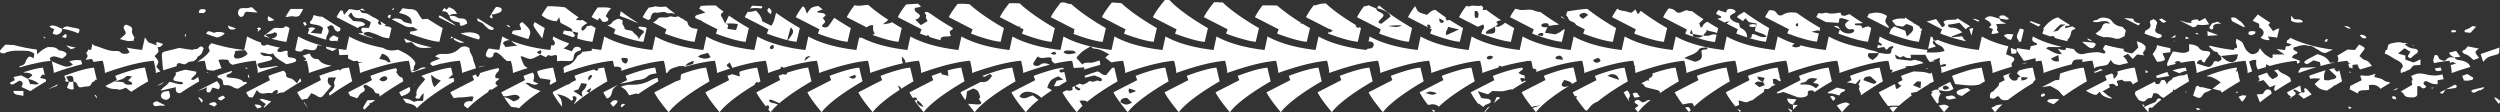 <svg id="Layer_1" data-name="Layer 1" xmlns="http://www.w3.org/2000/svg" width="1920" height="86" viewBox="0 0 1920 86"><rect x="0" y="0" width="1920" height="86" fill="#333333" stroke="none"/><defs><style>.cls-1{fill:#fff;}</style></defs><path class="cls-1" d="M611.12,13.17a52.3,52.3,0,0,1,5.32-8.24c1.35.39,1.84,1.3,2.4,3.24.2.69.53,1.37.9,2.3,2.93-4.54,3.29-5.15,8.85-5.86,1.07.93,2.19,1.85,3.34,2.75a9.25,9.25,0,0,0-2.25.56,18.68,18.68,0,0,0-2.43,1.32c2.3,1.11,6,0,6.81,2.65l-2.2,2c.65.95,1.85,1.92,1.78,2.85s-1.5,1.75-2.19,2.67c-.21.27,0,.69.1,1.06,1.92,1,3.7.77,4.79-.6,1.58-2,2.89-4.09,4.34-6.2,6.86,4.6,12.74,7.88,12.74,7.88l-2.49,10.55c-8.33-.69-22.76-6.31-22.76-6.31a30.29,30.29,0,0,1,1.24-3.26Zm54.64,7.92c.87-1,2.1-1.79,4.85-1.76a20.71,20.71,0,0,0,0,3.71,15,15,0,0,0,1.2,3c-.63.24-1.24.5-1.86.75,4.56,1.65,14,4.82,20.11,5.33l2.49-10.55S689.43,19.79,685,17c-1.33,1-3.57,1.2-7,1.69,1.91-1.52,3.13-2.55,4.31-3.41A128.79,128.79,0,0,1,666.81,3.76h-.13c-3.45.1-6.75,1.2-10.38.27a56.82,56.82,0,0,0-6,9.14Zm-26.9-8.64-1.21-.85A5.85,5.85,0,0,0,638.86,12.45ZM536.49,15.08l-2.26-1.15c-.75-.83-.32-1.94,1.15-2.42,1.93-.62,3.93-1.14,6.32-1.82l-4.76-3.23c.46-.64.93-1.27,1.4-1.89a87.35,87.35,0,0,1,11.47-.32c1.86,1.64,3.89,3.26,6,4.81-1.82,1-2.84,2.29-1.47,4.11a28.72,28.72,0,0,1,2.48,5l3-6.19c7.89,5.5,15.28,9.62,15.28,9.62l-2.49,10.55c-8.33-.69-22.76-6.31-22.76-6.31A32.67,32.67,0,0,1,551,22.54L540,16.87A8.3,8.3,0,0,0,536.49,15.08ZM557,18.31c3.88.48,1.25,2.46,1.86,3.91l6.44.85c.51-1.63.93-3,1.43-4.59A33,33,0,0,0,557,18.31ZM580.5,8.12a21,21,0,0,1-3.8.93,15.76,15.76,0,0,1-2.38,0,32.31,32.31,0,0,0-2.38,4.11l18.29,9.37A32,32,0,0,0,589,25.8a150.88,150.88,0,0,0,15.6,5c.88-3.31,1.67-6.28,2.49-9.24,0-.12.44-.19.67-.28,2.12,3,2,3.73-2.67,9.64a44.75,44.75,0,0,0,6.68,1.18l2.48-10.55A199.31,199.31,0,0,1,596,9.83c-.55,2.12-1,4.24-1.68,6.34a24.17,24.17,0,0,1-1.87,3.61l-7.08-3.41C584.93,13.43,583.29,10.8,580.5,8.12ZM576,6.62a22.28,22.28,0,0,1,7.82-.16c1,.18,1.94-.54,1.4-1.69-2.47-.08-5-.33-7.57-.38C577.11,5.11,576.55,5.87,576,6.62Zm16.1,4.25c.69-2.69.67-2.69-1.5-4.89C588.15,8.08,589.78,9.48,592.11,10.87ZM745.72,25.8s14.43,5.62,22.76,6.31L771,21.56S754.7,12.49,744.68,3.31a49.29,49.29,0,0,0-5-.4c-1.4,0-2.8,0-4.19.06-2.52,3.23-5.5,7.34-6.81,10.2L747,22.54A32.67,32.67,0,0,0,745.72,25.8ZM706.62,5.3a1.74,1.74,0,0,0,.62-.45q-1.15-1-2.22-2c-3,.15-6,.35-9.07.56a59.84,59.84,0,0,0-6.46,9.74l18.29,9.37a32,32,0,0,0-1.25,3.26s2,.79,5,1.81l1-.63c1.05.36,1.22.86,1.21,1.38,2.62.86,5.65,1.79,8.6,2.51a5.2,5.2,0,0,1,.09-1c.25-1.31,1.61-1.81,4.07-1.8a34.79,34.79,0,0,0,3.66-.33l.08.21.1-.45-.06,0a10.08,10.08,0,0,1-.77-2.24,2.42,2.42,0,0,1,.53-1.82,2.37,2.37,0,0,1,1.35-.41l.36-1.53a200.07,200.07,0,0,1-17.64-11.3c-.73-.31-1.38-.74-2.16-1a2.31,2.31,0,0,0-1.45.24c-.29.19-.44.75-.23.92.89.72,1.27,1.29.9,2.38s.7,2.25,1.18,3.5l-5.11,3.06-4.34-4.23c2.74-.56,3.5-1.83,3.59-3.39-1.46-1.79-5.2-2.91-3.65-5.64A19.48,19.48,0,0,0,706.62,5.3ZM1021,22.39a3.47,3.47,0,0,0,.25-.29l2.35,1.51L1021.28,25c-.22-.19-.54-.39-.81-.59a13.3,13.3,0,0,0-.47,1.37s14.43,5.62,22.77,6.31l2.48-10.55-1.2-.69c-.29.2-.61.4-.92.62-.85-.51-1.68-.78-1.94-1.2-.15-.26.06-.57.46-.83-5.53-3.3-16.23-10-23.34-16.76A18.61,18.61,0,0,0,1010.78,4a4.87,4.87,0,0,1-1.58,0h-.2a57.25,57.25,0,0,0-6,9.2ZM969.66,4.17a56.21,56.21,0,0,0-5.88,9l18.28,9.37a32.67,32.67,0,0,0-1.24,3.26s14.43,5.62,22.76,6.31l2.49-10.55s-2.31-1.29-5.72-3.38l-1.55-.05a7.54,7.54,0,0,1,.24-.76A147.31,147.31,0,0,1,980.82,4.24h-.36C976.86,4.09,973.26,4.14,969.66,4.17ZM783.86,20.29,783,21l3.11,1.59a32.67,32.67,0,0,0-1.24,3.26s14.43,5.62,22.76,6.31l2.49-10.55S793,12,783.11,2.6c-2.69-.15-5.37-.19-8-.14-2.6,3.31-5.83,7.69-7.21,10.71l14,7.19A12.05,12.05,0,0,1,783.86,20.29Zm159,2.25a30.29,30.29,0,0,0-1.24,3.26A137.29,137.29,0,0,0,960,31.44a38.13,38.13,0,0,0,4.4.67l2.49-10.55S964,20,960,17.46c-6.13-3.81-15-9.77-20.91-15.58-1,0-1.87-.06-2.75-.07a17.19,17.19,0,0,0-4-.05c-2.67,3.36-6.28,8.17-7.77,11.41Zm678.59,53.38h0l-.16.15Zm-796.7-52a1.06,1.06,0,0,1,.22.65,1.49,1.49,0,0,1-.84,1.3c1,.39,14.68,5.63,22.7,6.29l2.49-10.55s-16.49-9.18-26.49-18.44A12.51,12.51,0,0,1,821.1,3c-1.76-.29-3.13-1.4-5.28-1.1L814.6,2C812,5.37,808.49,10,807,13.17l18.29,9.37S825.06,23.15,824.77,23.87Zm39.74-1.33a32.67,32.67,0,0,0-1.24,3.26S877.7,31.42,886,32.11l2.49-10.55S871.2,11.91,861.29,2.43c-2.46-.21-4.93-.39-7.4-.48h0c-2.66,3.35-6.16,8-7.61,11.22Zm20.9-9.37,18.29,9.37a32,32,0,0,0-1.25,3.26s14.43,5.62,22.77,6.31l2.48-10.55S907.06,10.06,898-.17q-1.66,0-3.33.12C892,3.14,887.19,9.29,885.41,13.17Zm-387.6,2.18,1.72-.85a17,17,0,0,1,1.26-3.76,3.64,3.64,0,0,1,2.39-1.22c3,.88,6.1-1.54,9.11.42,1.06.69,3.67-.53,5.27.64a2.82,2.82,0,0,0,.76-.25c-2.35-1.7-4.7-3.51-6.85-5.35-2.71.23-5.42.51-8.12-.22a22.83,22.83,0,0,1-5.08,1,48.63,48.63,0,0,0-4.7,7.42ZM306.47,10c6.43,1.28,10.37,3.55,9.59,8.39-2.46-.77-5.79-1.1-6.68-2.25-1.12-1.46-2.29-1.71-4.26-1.89a6.43,6.43,0,0,0-4.16.61l10.74,5.51a12.63,12.63,0,0,0,5,.4c.92-.13,2.28,1.17,4.18,2.23a36.93,36.93,0,0,1-3.73,1l-1.91.18a14.26,14.26,0,0,0-.57,1.64s14.43,5.62,22.76,6.31L340,21.56s-5.22-2.91-11.57-7.1l-4.23.29A36.62,36.62,0,0,1,321.63,11c-1.13-2.21-2.61-4-6.76-4a45.81,45.81,0,0,1-5.67-.72ZM280.39,8.22c-.74-.56-1.46-1.13-2.17-1.7l-1.88,1h0C277.64,7.77,279.06,8,280.39,8.22ZM274.91,21.6a.86.86,0,0,0,.1-.16c1-1.89,4.94-.85,5.3-2.93-1.82-2.39-5.45-2-9-2.38l-3.84-3.92,1.75-2.42c.48.19,1,.28,1.09.44.71,2.77,2.8,4.21,7.35,3.67,1.21-.15,7.22,2.78,7.09,3.48a23.16,23.16,0,0,1-1.49,4.06l-4.92-.15c-1.81,1.65-.48,2.83.63,4a15.56,15.56,0,0,1-3,.17l-.42,0c0,.12-.07.24-.1.34s5.4,2.1,11.49,3.89a17.42,17.42,0,0,0-3.49-1.58c-1.76-.63-4-1.06-4.22-2.76,1.62-.63,3.2-1.27,5.17-.53a60.69,60.69,0,0,1,6.47,2.38,18.46,18.46,0,0,0,8,2.14l1.83-7.78s-.82-.46-2.2-1.27a4.84,4.84,0,0,1-3.33-.77c.48-.12.93-.26,1.37-.39-1.29-.78-2.83-1.73-4.51-2.8.32.92,1,1.87.79,2.85-4-.65-2-2.49-1.84-3.52-.78-.5-1.59-1-2.41-1.58A36.27,36.27,0,0,1,284.56,12c-1.42-.91-2.63-1.85-4.79-1.9-2.52-.05-2.92-1.37-3.46-2.59-2.77,1-5.2-.69-8.28-.39l-3.79,4.29-1.05-3.25L261.57,8a37.18,37.18,0,0,0-3.1,5.17Zm1610.64,46a1.79,1.79,0,0,0,1.29-1.2c0-.43-.55-1.08-1.14-1.27l-.33-.1-7,3.57C1880.89,68.27,1883.25,68,1885.55,67.6ZM345.35,12.41s0-.06,0-.09h0a.18.18,0,0,0,0-.07,1.18,1.18,0,0,0-.11.19ZM35.44,62.49S29.91,65.57,23.31,70l-6.72-3.19c.32-1.59,2.43-3.7-1.63-4.89-1.53.91-3.08,1.88-4.73,2.77-.82.44-2.61-.15-2.5-.81,0-.16.07-.33.1-.49l3.6-1.84s-.6-1.37-1-2.44l2.25-.47,3.62-.75,5.22,2.71,3.31-2.7C24,56.18,22,56,20.1,55.87a10.72,10.72,0,0,1-2.21-.34C22.63,54,28.61,52.3,33,51.94l1.35,5.75-1.71-.52c-.64.85-1.19,1.6-1.91,2.57l4.38,1.18Zm-5.62,1.8a17.71,17.71,0,0,0-8.21-3.57l1.55,3.93C25.3,64.27,27.38,65.58,29.82,64.29ZM156.66,10c.54-.58,1.31-1.18,1.39-1.81S157.26,7,155.94,7c-2.53.07-3.07.53-3.2,2.93l3.13.12C156.15,10.05,156.59,10.11,156.66,10Zm28,3c3.95-.19,2-3.23,4.59-4l8.62.67-4.45-4.18c-1.77.32-3.35.91-4.79.79a10.14,10.14,0,0,0-4.5.41c-.43.58-.84,1.17-1.24,1.76C182.76,10,182.49,11.63,184.69,13ZM353,17.33c.71.94-.88,2.1,1.46,2.53a20.19,20.19,0,0,0,2-.66c.86-.36,1.66-.8,2.37-1.16-.3-2.26-1.16-4-4.79-3.87A5.51,5.51,0,0,1,350.58,13a7.31,7.31,0,0,0-5.23-.57C345.49,15.73,349.37,16.61,353,17.33Zm-11.67-8.5a2.86,2.86,0,0,1,2.7,1.7,9,9,0,0,0,1.28,1.72c.95-1.55,3-1.66,5.62-1.49-1-2.49-2.86-4.18-6.1-5.24l-1.95,2c-.75-.69-1.16-1.14-1.55-1.47-.6.82-1.2,1.67-1.76,2.49A16,16,0,0,0,341.31,8.83Zm90.94,17s3.44,1.34,7.93,2.79a8.36,8.36,0,0,1,1.6-1.12l-2.16-3.12c-2-.55-4.4-.55-6.46-1A22,22,0,0,0,432.25,25.8Zm7.37-1.45.19,0h0a.58.58,0,0,1-.05-.14l-.23-.05Zm602.52-11.18a53.29,53.29,0,0,1,5.45-8.41A7.24,7.24,0,0,0,1051,4l6.11,2.64c-.1,1,.43,1.6,1.73,2.23,4.63,2.24,4.67,2.77,1.4,6a5.83,5.83,0,0,0-1.26,1.4c-.43.95-.21,1.77,2,1.93l7-5.51c-1.09-3.6-5.32-4.91-9.57-6.21l-.77-.2a4.24,4.24,0,0,1,1.71-2c10.06,8.82,25.13,17.22,25.13,17.22L1082,32.11c-8.33-.69-22.76-6.31-22.76-6.31a32.67,32.67,0,0,1,1.24-3.26Zm24,6.82c7.23,1,7.23,1,10.55-.67-2.59.08-4.4.1-6.19.21C1069,19.62,1067.57,19.83,1066.12,20ZM417.91,13.23a19.91,19.91,0,0,0,9.64,3.07c.68-1.12,1.24-2,1.88-3.11.42,1.69.79,3.22,1.08,4.39,3,1.59,5.71,2.84,8.05,4.33.8.5.85,1.52,1.19,2.34l4.43.92a10.23,10.23,0,0,0-.76,4.43A63,63,0,0,0,455,32.11l2.49-10.55s-1.31-.73-3.41-2l-3.43.59c-1.22,2.18-1.22,2.18-3.33,3.54-1.58-1.49-.7-2.78.81-4a21.11,21.11,0,0,1,3-2c-1.17-.72-2.46-1.53-3.82-2.42-1.06.53-2.77.34-5.17-.15l2.26-1.77c-3.44-2.32-7.11-5-10.4-7.7l-.44-.08a106.1,106.1,0,0,0-13-.81A67.26,67.26,0,0,0,416,11.66,10.12,10.12,0,0,0,417.91,13.23Zm-50.92,3c1.74.71,3.65,1.23,4.7,2.69a25,25,0,0,0,4,3.65,10.8,10.8,0,0,0,3.13.36l.33-1.41s-5.6-3.12-12.25-7.56A2.36,2.36,0,0,0,367,16.27Zm24.52,4.84a4.74,4.74,0,0,0,.1-.49c.07-.38-.68-1-1.27-1.18a2.85,2.85,0,0,0-1.44.33Zm-13.26-6.8v-.88a3.15,3.15,0,0,0-1-2.2,18.29,18.29,0,0,0,6.35-1.56c1.94-.89,2-2,1.35-3.31a6.45,6.45,0,0,0-4.05-.9A49.57,49.57,0,0,0,376,13.17Zm1113.26,6.58c-1.7-2.32-3.36-4.59-4.55-6.2-2.61.59-4.9,1.43-7.33,1.8l11.82,6.05a32.67,32.67,0,0,0-1.24,3.26,137.83,137.83,0,0,0,18.36,5.64l1.59.3a8.86,8.86,0,0,1-3.14-3.82l-7.75.69-.33-.61,8.1-3.11c-2.28-2.07-4.27-3.6-8.09-3.59-1.79,0-3.11-.68-2.7-2.33,1.43-.19,3-.37,4.48-.62s3-.59,4.18-.83l4.76,5a10.09,10.09,0,0,1,3.46-2.33c-1.19-.69-2.75-1.63-4.56-2.75-1.57-1-3.31-2.09-5.14-3.31l-1,.82c-3.28.74-7.44-.54-9.87,1.92C1494.16,19.66,1494.16,19.66,1491.51,20.89Zm44.06-6.58.28.2,0-.16Zm-8,6.66,3.07,1.57a32.67,32.67,0,0,0-1.24,3.26l1,.37,4.26-.76c.74-1.38-1.77-1.88-.86-3.28.61-.93-.41-2.32-.72-3.59l7.78-.37a32.83,32.83,0,0,1-4.24-2.08,4,4,0,0,1-.95-1.65c-1.64-.49-3.29-1-4.91-1.48-3.21-1-5.08,0-6.57,1.74,2.73,1.18,4.67,2.58,5.2,4.75A3.93,3.93,0,0,0,1527.56,21Zm8-6.65.05.12.22.07Zm7.15.4-.06-.53c-1.09-.72-2.2-1.48-3.33-2.26a7.9,7.9,0,0,0-3.8.4c.1.73.19,1.38.29,2,1.72.26,3.44.55,5.19.76A6.33,6.33,0,0,0,1542.73,14.72Zm-23.44,2a5.21,5.21,0,0,0,.8-1.16c-1.73,0-2.64-1.51-4.8-.89Zm-117,.26,9.85.61c.23-1.37.39-2.35.58-3.45a8.5,8.5,0,0,1,2.34-.06c1.74.46,3.37,1.08,5.13,1.67-3.48,2.28-3.87,3.48-2,5.51a3.26,3.26,0,0,0,3.93,1.08,2.63,2.63,0,0,1,1.83.7,1.24,1.24,0,0,1-.34,1.46,5.48,5.48,0,0,1-2.56,1.2c-3.28.39-6.55-.93-7.94-3.15a32.29,32.29,0,0,0-1.23,3.24s14.43,5.62,22.76,6.31l2.49-10.55s-.84-.47-2.25-1.3c-1.6.36-3.18.94-5,1.47.78-3.47-4-1.42-5.45-2.7.22-.36.38-.91.6-.92l5.85-.29c-3-1.84-6.7-4.24-10.43-6.9a21.32,21.32,0,0,0-3.1,1.12,4.65,4.65,0,0,1-2.91-.31c-.61-.32-.58-1.17-.92-2-3.68.5-7.1,1.26-10.67.17-1.07-.32-3,.73-4.23.48a19.59,19.59,0,0,0-2-.3,27.3,27.3,0,0,0-1.72,3.09Zm47.93,4.48a2.62,2.62,0,0,0,.53-.61c-.88-1.26-2.46-2.67-2.73-4.17s.83-3,1.26-4.36A14.09,14.09,0,0,0,1438.3,10c-.93.16-1.92.38-2.87.5a25.86,25.86,0,0,0-1.45,2.64Zm12.88-7.08c-3.85-.32-7.34-.13-10,1.57l3,3.74,5.33.79,2.84-2L1468.7,20c2,3.37-1.23,5.4-4.24,8-.52-1.87-.9-3.26-1.23-4.46l-8.59-3.27-2.43,2.22.06,0A32,32,0,0,0,1451,25.8s14.43,5.62,22.77,6.31l1.73-7.36-.37-.19c.26-.46.5-.89.72-1.3l.24-1c-.63-.51-2.43-.57-1.62-1.73-1-.56-2.27-1.33-3.81-2.27l-.86-.15c0-.13,0-.26,0-.39-2-1.26-4.4-2.77-6.88-4.45C1463,13.62,1463,14,1463.06,14.39ZM1621.57,75.8l-.16.12h0l.19-.15-.14,0c0,.06,0,.12-.07.17Zm20.78-56.25c.4-.48.87-1,1.37-1.57-3.11-.46-5.21-1.42-5.24-3.59-2.5-.18-4.82-.46-7.12-.47ZM1885.28,44.1l.31.09-.29-.1Zm5,2.36c-1.77-.39-4.54-.41-5-2.28-1.52,0-3.25-.36-4.38,0-1.38.49-2.18,1.71-3.18,2.57-2.73-.39-4.68-1.12-5.1-3-.21-.94-1-1.67-2.75-1.46-1.14,3.46-1.52,4.65-.36,6.18a89,89,0,0,1,11.77-1.8c.13.54.28,1.11.41,1.69a6,6,0,0,1,1.72-.69c.55-.1,1.34.44,2.78,1a18.43,18.43,0,0,1-3.73,1.2.83.83,0,0,1-.47-.16,27.33,27.33,0,0,1,.88,6.41s6.17-2.33,14.33-4.69C1896.5,48.94,1894.31,47.33,1890.29,46.46Zm-5-2.35,0,.07h.26Zm1-5-5.3,1.3c.52,2,2.2,3,4.35,3.65l4.27-.46ZM1768.66,17c-1.19-3-4.57-1.76-6.78-2.33L1759.59,12v4C1762.38,17.51,1765.24,17.58,1768.66,17Zm-84.48,3.91,1.77-.36c.76-.17,1.15-1.06,1.71-1.61a27.15,27.15,0,0,0,9-.26c-1.08-1.67-2-3.06-3.09-4.82l-4.44,2.42-1.74-1.46c-1.67.36-3.77.18-4.61,1.5.16.45.28.8.41,1.15a16.7,16.7,0,0,1-3.26-.07c-1.72-.38-3.31-1-5.25-1.61l-.16.18Zm39.82-.69c-1.33-1.5-2.14-3.24-3.92-4.18s-2.73-3.43-6.66-2.4l.67,2.51,9.46,4.86C1723.71,20.74,1723.86,20.48,1724,20.22Zm-446.75-7a43.44,43.44,0,0,1,4.16-6.68,7.4,7.4,0,0,1,5.6,2.17c1.46,1.48,2.93,1.29,5.39.18,1-.48,2.82-1.28,3.35-1a6.82,6.82,0,0,0,3.66.62c3,2.26,6,4.39,8.89,6.27-1.15,1-2.19,2.12-3.32,3.18l1.15,3.23c.47-.22,1.09-.34,1.17-.55a6.81,6.81,0,0,1,4-3.94c4.76,3,8.26,5,8.26,5l-.87,3.69c-2.72-1.25-6.21-1.15-8.48-2.66,1.64,2.06-2.12,3-1.92,4.67a25.75,25.75,0,0,0,3.83,0c1.3-.18,2.45-.92,3.73-1a12.38,12.38,0,0,1,2.55.21l-1.33,5.65c-8.33-.69-22.76-6.31-22.76-6.31a32.67,32.67,0,0,1,1.24-3.26Zm23,12.93c-.58,1.07-.09,1.87,1.61,2.33,2.47.67,4.59.43,6.14-1.07-1.15-.17-2.31-.32-3.45-.51C1303.12,26.61,1301.7,26.34,1300.25,26.1Zm-2.16-.7c.06.87,1.06.75,2,.56-.3-1-.61-2-1-3.22C1298.65,23.8,1298,24.61,1298.09,25.4ZM1159.7,13.17a42.92,42.92,0,0,1,4-6.41,13.19,13.19,0,0,1,2.21.47c4.16,1.3,8.42-.82,12.69,1a18.37,18.37,0,0,0,4.59,1.1c5.15,3.82,10.52,7.23,14.21,9.46a19.85,19.85,0,0,1-2.55.35c-1.86.15-3.68.52-5.52.79.32-1.27-.28-2.15-2.42-2.13-2,0-3.43,1-3.12,1.93s1.75,1.21,3.12,1.24a10.87,10.87,0,0,0,1.58-.21l-2,4.37,8.07,1.24C1196.1,25.61,1198,25,1199,24a7.14,7.14,0,0,1,2.81-1.68l-2.31,9.8c-8.33-.69-22.76-6.31-22.76-6.31a32.67,32.67,0,0,1,1.24-3.26Zm21.4,13.62c.13.15.22.4.4.44a12.69,12.69,0,0,0,3,.36c.36,0,.73-.84.84-1.32.06-.25-.34-.73-.69-.81a3.46,3.46,0,0,0-3.33.9A1.18,1.18,0,0,0,1181.1,26.79Zm738.56,50.28c-1.24-.79-2-2.12-4.2-2.18,1,1.58,2.24,3.23,3.4,4.77a1.81,1.81,0,0,0,.85-.62C1920,78.43,1920.18,77.41,1919.66,77.07Zm-799.15-63.9a55.49,55.49,0,0,1,5.64-8.68c.69.2,1.37.39,2.06.56,2.82-1.64,6.37.23,9.35-.81l1.53,1.32c-.11.57-.23,1.15-.35,1.73.15.14.32.4.45.39.76-.06,1.54-.1,2.3-.18,3.86,3,8,5.87,11.66,8.21a5.78,5.78,0,0,0-4.05,1.2c1.72,1.47,1.19,2.56-1.17,3.34,1,.15,2.2.53,2.83.28a13.6,13.6,0,0,0,5.1-3.11c4.07,2.54,7,4.14,7,4.14l-2.49,10.55c-8.34-.69-22.77-6.31-22.77-6.31a26.67,26.67,0,0,1,1.1-2.92c1.22-1.11,1.32-2.43.46-4.13l-4.21,1.8Zm20.68,12.7c6.81.15,7.41-.2,7.07-4.12a6.4,6.4,0,0,0-.47-1.42C1146.23,22.49,1140.79,22.66,1141.19,25.87Zm-8.6-13.27c.06.8.64,1.38,2.52,1,.21-1.65,1-3.39-.69-5-.19-.18-1-.1-1.86-.16C1132.56,9.82,1132.49,11.21,1132.59,12.6Zm288.16,67.25-2.53-1.11a9.22,9.22,0,0,0-1.6.08,22.32,22.32,0,0,0-6,2.27c2.25,2.89,4.13,5.08,4.13,5.08A44,44,0,0,1,1420.75,79.85Zm90.41-12.32a35.11,35.11,0,0,0-4.83,1c-1.57.6-3.69,1-3.62,2.67,0,1.07,1.85,2.15,4.21,2.43l1.65-1.18c1.6-1.12,3.19-2.2,4.71-3.19Zm10.77-15.59A70,70,0,0,0,1508.57,55c-5.19,1.62-9.41,3.26-9.41,3.26a32,32,0,0,0,1.25,3.26l-.08,0c.41,1,.82,2,1.24,3.07,6.44.55,12.66,1.79,18.64.33,2.56-1.54,4.2-2.46,4.2-2.46Zm15.94,28.3c-2,.16-4.2.22-5.38,1a14.3,14.3,0,0,1-3.12,1.47c1.66,2.07,2.88,3.5,2.88,3.5A41.79,41.79,0,0,1,1537.87,80.24ZM1081.33,13.17a53,53,0,0,1,5.39-8.35h.12c.87,1.45,1.26,3.14,2.7,4.2s4,1.59,6.28,2.43c2-1.4,3.06-3.52,6.59-3.86,2.56,2,5.25,3.92,7.83,5.66a3.6,3.6,0,0,0,.15,1,9.14,9.14,0,0,0,.7,1.53c.82-.18,1.58-.28,2.24-.49,5.76,3.73,10.29,6.26,10.29,6.26l-2.49,10.55c-8.33-.69-22.76-6.31-22.76-6.31a32.67,32.67,0,0,1,1.24-3.26l-2.11-1.08,2.2-.18c-2.12,0-.23-3.29-3.83-2.12.31.68.58,1.3.86,1.91ZM1110.79,27l9.69-4.36-8.31-2C1111.68,22.94,1109.65,24.59,1110.79,27Zm-5.6-13c.36,1.63.3,2.34.7,2.92a1.89,1.89,0,0,0,2.51.32,1,1,0,0,0,.22-1.33A20.14,20.14,0,0,0,1105.19,14.08Zm769.39,37.86a37.23,37.23,0,0,0-4.35.66c-.25.25-.28.6.11,1.11.9,1.15,1.36,1.17,4.78.52l-.23-1-.4-.42.27-.11ZM1199.25,12.41c-.13.26-.26.52-.37.76l2.86,1.47ZM1319,14.49l5.57,2.86a7.46,7.46,0,0,1,3.57-1,25.44,25.44,0,0,1-2.09,1.73l8.66,4.43a32,32,0,0,0-1.25,3.26s3.66,1.42,8.35,2.93c0-2.87-1.12-5.35-4.93-7.26-1.09-.54-.86-2.24-1.28-3.57-2.62-.7-5.17-1.6-6.56-3.64a1.93,1.93,0,0,1,.18-2.53,7.2,7.2,0,0,1,2.39-1.38c1.34-.65,1.66-1.64.81-2.37a6.66,6.66,0,0,0-3.4-1.12c-2.61-.16-3,1.26-3.41,2.81l-5.92-1.92c-.61.88-1.19,1.75-1.71,2.59.18.41.75.73,1.76,1.29s2.59.76,2,2C1320.83,13.93,1319.92,14.21,1319,14.49Zm54.89,8-18.29-9.37a37.72,37.72,0,0,1,3.14-5.23c.56,0,1.12,0,1.69,0,4,0,3.61,3,6.2,4a7.15,7.15,0,0,0,2.26-.37c2.81-1.86,6.06-2.34,9.88-1.78a9.63,9.63,0,0,0,1.07.08,198,198,0,0,0,18.06,11.6l-.64,2.68c-.41-.93-1-.84-2.89-.5-1,.19-2,.5-3.16.8l5.67,1.35-1.47,6.22c-5.71-.47-14.29-3.26-19.12-5a1.34,1.34,0,0,0-.8-.39h-.29c-1.58-.57-2.55-.95-2.55-.95A30.29,30.29,0,0,1,1373.9,22.54Zm5.66-2.65c.68.55,1.23.47,1.39-.07a3.8,3.8,0,0,0-.24-1.8c0-.13-.3-.23-.46-.34-.16.16-.29.31-.44.44C1379.19,18.68,1378.7,19.18,1379.56,19.89Zm190.36,52c-1.66,0-2.3.68-2.48,1.6-.06.27.33.58.52.87a2.82,2.82,0,0,0,.79-.08c1.19-.45,2.16-1,1.68-2A.75.75,0,0,0,1569.92,71.92Zm-193.1,8.54h.22v-.12ZM1256.35,22.54a32,32,0,0,0-1.25,3.26s14.43,5.62,22.77,6.31l2.49-10.55a194.24,194.24,0,0,1-20.25-13.23,5.81,5.81,0,0,0-1.35,2.07,5,5,0,0,1-1.15.15c-.46-1-.93-2-1.6-3.35l-2.8,2.46a7.85,7.85,0,0,1-2.41-.24c-2.58-1.35-6.58-.73-8.63-2.76l-.08,0a43.43,43.43,0,0,0-4,6.48ZM1377,80.48c0,1.13,0,2.28,0,3.88a49.41,49.41,0,0,1,3.76-3.77A31,31,0,0,1,1377,80.48ZM72.53,72.81c.53.91,1.14,1.87,1.82,2.86a5.21,5.21,0,0,0-.18-1.62A1.77,1.77,0,0,0,72.53,72.81ZM1326,51.94c-8.34.69-22.77,6.31-22.77,6.31a32,32,0,0,0,1.25,3.26l-18.29,9.37a30.47,30.47,0,0,0,1.87,3.32l.69.4-.34.14c1.19,1.83,2.61,3.76,3.95,5.5,1.81-.38,3.44-.77,5.11-1a12.48,12.48,0,0,1,2.52.13c.37.83.72,1.65,1.08,2.47,9.87-9.54,27.42-19.32,27.42-19.32Zm131.53,30.13c-.68,0-1.37-.06-2-.08a9.77,9.77,0,0,0-4.41.77c1.61,2,2.8,3.41,2.8,3.41A36.93,36.93,0,0,1,1457.54,82.07Zm10.69-8.75a99.64,99.64,0,0,0-9.73,7.84,63.18,63.18,0,0,0-8.49.26c-2.57-3.28-5.71-7.57-7.07-10.54l12.38-6.34.06.19c.3,1,.42,2.12.73,3.16.06.19.64.31.9.43l3.41-2.51a4.41,4.41,0,0,1-2.86-2.42l3.66-1.88a32.67,32.67,0,0,1-1.24-3.26s4.57-1.78,10-3.46c.7.09,1.4.15,2.09.18,5.27.24,6.66.37,10.12,1.66a13.09,13.09,0,0,0,1.4-.92l1.6,6.78-1.93,1.11-1.25.1c-.06.24-.13.48-.2.72h.07c-2.44,1.45-6,3.63-9.8,6.2-1.5.21-3,.48-4.43.8A3.46,3.46,0,0,0,1468.23,73.32Zm1-7.81,5.72,2.28c.14-1.67.26-3.24.42-5.15-1.24,0-2.63-.27-3.12,0A20.39,20.39,0,0,0,1469.2,65.51Zm27.37,16.15c.1-.23-2-1.07-3.16-1.27a11.05,11.05,0,0,0-3.06.43l-1.46.21c2.27,2.92,4.18,5.14,4.18,5.14a35.05,35.05,0,0,1,3.35-3.79A1.79,1.79,0,0,1,1496.57,81.66Zm410.94-14.77-.06,0h-.06l.06.06ZM48,22.11l-.22,0,.12.1-.13-.1v.07l.15.05ZM1600.29,51.94l-.43,0,0,.14c-.66,0-1.18.07-1.65.07a102.41,102.41,0,0,0-16.08,4.37c-.25,1.85-.45,3.31-.66,4.83l-3,.26-10.27,5.26c2.19-.09,4.45-.74,6.44-.88,2.77,1.71,6,2.92,7.32,4.74a15.15,15.15,0,0,0,3,3.09,200.45,200.45,0,0,1,17.74-11.37Zm46.46,30.36.15-.1-.15,0,0,.09.16-.07a.08.08,0,0,1,0,0Zm-65.18-5.83c-2.33-.86-5.1-.42-7.79-.17a2.33,2.33,0,0,0-1.41,1.13c-.14.23.23.77.61.93,1.38.58,2.78,1.16,4.22,1.74C1578.57,78.88,1580.05,77.66,1581.57,76.47Zm-286.85,6a2.48,2.48,0,0,0-.43.22c1.1,1.37,2,2.46,2.49,3l.57.18c.33-.43.68-.86,1.06-1.3l-.6-1.33C1297.29,82.15,1295.92,82,1294.72,82.48Zm-318.88-20-2.48-10.55A70,70,0,0,0,960,55c-5.19,1.62-9.41,3.26-9.41,3.26a32,32,0,0,0,1.25,3.26l-18.29,9.37c2.49,5.43,11,15.29,11,15.29C947.87,81.65,954,76.7,960,72.5,968.09,66.81,975.84,62.49,975.84,62.49Zm75.88-10.55c-8.33.69-22.76,6.31-22.76,6.31a32.67,32.67,0,0,0,1.24,3.26l-18.28,9.37c2.48,5.43,10.94,15.29,10.94,15.29,8-10.65,31.35-23.68,31.35-23.68Zm786.19,24a10.65,10.65,0,0,0,2.34.36,4.05,4.05,0,0,0-.4-1.65,2.27,2.27,0,0,0-1.52-.8,2.68,2.68,0,0,0-1.45.73c.27.42.55.85.85,1.28ZM1867,67.5c.29.19.57.39.84.59l1.28-.81A12.28,12.28,0,0,0,1867,67.5Zm31.16-6.08c1.34-.28,1.68-1.61.62-2.22a26.24,26.24,0,0,1-3.78-2.4c-2.4.84-4,1.45-4,1.45a32.67,32.67,0,0,0,1.24,3.26l-.34.17A13.15,13.15,0,0,0,1898.13,61.42Zm-648,1.07s-13.28,7.4-23.23,15.6a12.64,12.64,0,0,0-5.89,4.13c-.64.8-1.33,1.58-2.27,2.7l-1.18-.21c-1.7-2-4.81-5.93-7.19-9.49.41-.33.5-.85.75-1.3a3.66,3.66,0,0,0-1.63,0,27.56,27.56,0,0,1-1.65-3l18.28-9.37a32.67,32.67,0,0,1-1.24-3.26s14.43-5.62,22.76-6.31Zm-6.81-1.12c-.6-3.17-2.76-4.65-6.2-4.35-.81.07-1.51.7-2.63,1.26ZM1204.91,66c-1.5.45-3.11,1.13-4.65.35s-.72-2-.18-3c.27-.51.64-1,1.28-2,1.82.61,3.1.93,4.21,1.42,1.3.57,1.8,1.26,1.53,1.89,2.35-1.41,3.85-2.25,3.85-2.25l-2.49-10.55c-8.34.69-22.77,6.31-22.77,6.31a32,32,0,0,0,1.25,3.26l-18.29,9.37c1.53,3.32,5.29,8.31,8,11.67.82-1,2.36-1.18,6.62-1.36a38.61,38.61,0,0,0-5.14,1.44,5,5,0,0,0-.94.59c1.43,1.77,2.44,3,2.44,3C1185,78.93,1197.53,70.6,1205,66Zm442,16.15h0Zm113.31-7.44-.23-.17h0Zm-3.8-3.87c.25.54.56,1.13.91,1.75l2.66,2c.56-.36,1.13-.71,1.67-1.08,1.71-1.2,2.13-2.35-.12-3.54-.31-.16,0-.81,0-1.23,2.71,0,3.22,2.39,5.89,2.08l-.85-5.12ZM1796.7,54c-.7.48-1.22,1.19-2.29.84-2-1.89-2.2-2.19-.34-2.64-1.69.26-3.52.66-5.38,1.13l5.59,5.23c0,2.61-3.52,2.12-5.28,3-.73.38-2.4,0-4-.09-.2-2.52-.46-4.84,1.17-7.5-6.58,1.86-12.72,4.25-12.72,4.25a21.56,21.56,0,0,0,.82,2.26,24.45,24.45,0,0,1,7.8,0l-4.4,4c3,3.51,4.33,4.3,9.46,5.1,1.55-1,3-2,4.39-2.81l1.19-1.26.75.06c3.15-1.92,5.24-3.09,5.24-3.09Zm-37.47,21.65.63-.91c-.42,0-.86,0-1.28-.07Zm1-.91-.24-.15-.1.15C1760,74.74,1760.09,74.75,1760.2,74.74Zm92.46.07c2.28,0,3.66-.87,3.77-2.3.07-1.09,0-2.17,0-3.26v-3a7.26,7.26,0,0,1,1.8-.08c1.38.37,1.58,2.32,3.75,1.47,2.89-1.14-.13-2.06-.57-3.09a3,3,0,0,1-.1-1.08c0-.65,1.54-1.42,2.33-1.1,1.63.66,3.1,1.53,4.82,2a16.1,16.1,0,0,0,3.59.24V61.6l4.61-.75-.89-3.79c-3.75,1.26-8,1.12-12.42.12a17.39,17.39,0,0,0-7-.58c-2.72.94-4.54,1.65-4.54,1.65a30.29,30.29,0,0,0,1.24,3.26l-1,.51c.19,1.12.36,2.09.54,3.11l-8.75,5.08c.81.75,1.88,1.38,2.24,2.15C1847.14,74.63,1849.77,74.85,1852.66,74.81Zm-19.35-12c-1.53-.06-2.81-1.56-4.41-2.18s-3.71-1-5.54-1.55l1-2.41c-2.25.6-4.14,1.53-6,1.52-1.61,0-3.22-.12-4.84-.27l-.92.35a32,32,0,0,0,1.25,3.26L1805,66l-.48,2.58,6.39,3.24c.06-3.47,5.33-2,8.62-2.9-.09-1.22-.18-2.24-.27-3.47,4.82-1,7.17.57,9,2.79,3-2,5.69-3.54,7.42-4.56A3.68,3.68,0,0,0,1833.31,62.79Zm-30.13,19.28,1.27,1.59h0a7.2,7.2,0,0,0,1.61-.92c-1-.44-1.52-.81-1.94-.79A8.64,8.64,0,0,0,1803.18,82.07Zm-33.88-6.26,6-3.34c-1.47-1.65-2.67-3-4-4.38a6.68,6.68,0,0,0-1.8-.26c.13.76.26,1.4.35,2,.2,1.44-1,1.38-2.41,1-.71.46-1.41.93-2.35,1.57ZM897.48,62.49s-23.39,13-31.35,23.68c0,0-8.46-9.86-11-15.29l18.29-9.37a32,32,0,0,1-1.25-3.26s14.43-5.62,22.77-6.31ZM869.41,78.91l-3.82-3.72c-3.73,0-5.14,1.3-5,3.49C864.94,80.8,864.94,80.8,869.41,78.91Zm2.61-9.4-4.87-1.59a5.28,5.28,0,0,0-.44,1.71,10.8,10.8,0,0,0,.79,2.15c1.77-.62,3.15-1.09,4.51-1.59C872.1,70.16,872,69.92,872,69.51Zm773.29,10.74-.3,0c.55.72,1.08,1.4,1.58,2l.16,0C1647,81.32,1647,80.38,1645.31,80.25Zm1.59,1.94h0Zm32.87-25.54a8.41,8.41,0,0,1-3.6,1.25c-3-.06-4.92,1.33-7.47,1.75,0,2.14-4.38,2.22-4.38,5.6a22.75,22.75,0,0,0-1.18-2.68c-.29-.42-.65-1-1.16-1.13a3.6,3.6,0,0,0-2.19.37c-.49.34-.46,1-.68,1.51-.44,1-1.33,1.55-3.56,1.12a4.12,4.12,0,0,0-.75-1.73L1640,70.3a8.13,8.13,0,0,0-.3,2.18c.73,1.29,1.66,2.71,2.67,4.14.43.2.77.5,1.23.67,2.52.93,3.26,1,5.1-1,1.17-1.26,2.89-.79,3.87-1.2.52-1.34,1-2.51,1.38-3.52,3.84-.28,4.33,1.72,6,2.82a6.28,6.28,0,0,0,1.7.8c2.35-1.77,4.76-3.45,7.05-5,.07-.49.14-1,.25-1.61.4.28.77.51,1.11.71,6.15-4,11.13-6.81,11.13-6.81Zm87.62,14.2.09,0,.14-.09Zm0,0v0l.25-.07Zm140.07-3.91c-2.94.7-5.92,1.36-8.8,2.15a1.15,1.15,0,0,0-.43,1.42,2.77,2.77,0,0,0,1.93.66c1.34-.45,2.4-1.26,3.72-1.74a3.94,3.94,0,0,1,1.36-.16l2.73-1.76ZM1721.6,73.34c-.82.31-1.64.64-2.42,1,.8,1.23,1.71,2.53,2.63,3.79a10,10,0,0,0,3.36-4.73C1723.66,73.36,1722.37,73.05,1721.6,73.34ZM751.18,80.23c-2.51-.12-5-.33-7.79-.52,2.68,3.54,5.19,6.46,5.19,6.46,8-10.65,31.34-23.68,31.34-23.68l-2.48-10.55c-8.34.69-22.77,6.31-22.77,6.31s.08.29.14.46a3,3,0,0,0,1.67.15l3.42-1.94c1.73.41,2.26,1.14,1.46,2.12-1.71,2.09-3,4.63-8.1,3.83l-15.63,8a41.56,41.56,0,0,0,3.69,6c1.07-2.15.91-4.53,1.38-6.73L747.32,68c5.09,1.23,4.43,4.28,5.63,6.69-1.74,1.22-.71,2.23.3,3.42S753,80.33,751.18,80.23ZM200.61,81.46c-.37-.59-2-1-3.18-1.17a6.25,6.25,0,0,0-2,.18c.81,1,1.59,2,2.27,2.87l.61-.18C199.43,82.8,201.32,82.59,200.61,81.46Zm2.57,1.09a66.74,66.74,0,0,1,5.18-4.65c-2.5-.72-4.86-1.39-7.23-2-.31-.08-.88.24-1.84.54l4.89,3.5-1.71,2.28A7.83,7.83,0,0,1,203.18,82.55Zm27.61-22.43c-1.17,1-1.68,2.41-2.67,3.85-1.83-1.6-3-3.54-6.22-4.08-.9-.15-2.25-1.07-2.16-1.53.34-1.75-.59-3-1.92-4.07-6.19,1.81-11.72,4-11.72,4a32,32,0,0,0,1.25,3.26l-18.29,9.37a28.58,28.58,0,0,0,2,3.49,10.25,10.25,0,0,0,2.92.51c1-1.77,2-3.4,3.42-5.91,1.58,3.07,4.21,3.23,7.48,2.47a16.71,16.71,0,0,1,4.09.11,11.09,11.09,0,0,1,1.61-1.76,11,11,0,0,1,2.31-.85c.85,1.43.78,2.45-1.12,3.27,2-.44,3.76-1.36,6-1.27,7.22-4.9,13.58-8.45,13.58-8.45Zm2.61,18.79c1,1.4,2.09,2.74,3,3.88l.06,0-2.74-4.28Zm58.14-5.16c.14-.62-.5-1.87-.82-1.88-3.68,0-2.82-2.36-4.28-3.46s-3.47-2.22-5.23-3.32c-1.79.15-2.47,1-1.82,1.91,1.2,1.71,1.17,2.84-1.39,4.17-1.72.9-2.35,2.7-3.66,4.33l-5.41-1.89a24.94,24.94,0,0,1-1.5-2.73l18.28-9.37a32.67,32.67,0,0,1-1.24-3.26s11.22-4.37,19.59-5.88c.83.85,1.29,1.79.11,3,1.47,1.34,1.51,3.43,4.89,4.33l.66,2.79a199.63,199.63,0,0,0-18.36,11.82A3.65,3.65,0,0,0,291.54,73.75Zm4.51-11.85c1.85-.91,1.77-2.11.23-3.28-2.67-.13-3.8,1.1-4.9,2.39A3.53,3.53,0,0,0,296.05,61.9Zm-28-10a38.65,38.65,0,0,0-4.93.78c-.78.47-1.64,1-2.54,1.55-.12-.3-.24-.59-.38-.86a152,152,0,0,0-14.91,4.84,30.29,30.29,0,0,0,1.24,3.26l-18.29,9.37a41.47,41.47,0,0,0,3.56,5.83l4.38-.93,2.9-4.21a29.32,29.32,0,0,1,4.13,2c2,1.43,3.5,1.61,4.71.24,2.18-2.48,4.27-5,6.58-7.72-3.19-1.72-3.17-4-2.23-6.57H258c-.54,1.71-1.81,3.36-1.35,4.77.82,2.47-.72,4.19-2.54,6-.59.59-1.71,1.38-1.47,1.8a3.27,3.27,0,0,1,.46,1.53,199,199,0,0,1,17.41-11.13ZM1695.19,70.46a17.3,17.3,0,0,0,3.39-1.88,36.55,36.55,0,0,1-5.64-1.26c-1.47-.6-4.06.2-4.68-1.68L1686,66.81l.44.23-2.15,6.3c4.31,2.46,5.59,2.49,7.3-.22A5.54,5.54,0,0,1,1695.19,70.46ZM1679.73,70l-1.69.86a4.25,4.25,0,0,0,.21.43A19,19,0,0,0,1679.73,70Zm-58.25,5.72c.15-.33.36-.75.27-.78-3.15-1.07-4.43-3.36-7.08-4.74l5.51-3c.07-.34.2-.53.12-.69-.25-.49-.57-1-.86-1.45,3.28-1.11,3.28-1.11,6.21,1.22,2.55-1.29-.64-2.64.32-4.26l3.91-.86c1.21,2.3,4.32.77,6.4,1.36a4.31,4.31,0,0,1,1.66,2.33c2.46-1.48,4-2.36,4-2.36l-2.49-10.55c-.39,0-.79.08-1.19.13l-.31,0A78.45,78.45,0,0,0,1626,55c1.29,2.1-.73,3.41-2,5.39-.53-.58-1.15-1-1-1.2.51-1.22,0-2.09-1.24-2.77-2.94,1-5,1.79-5,1.79a32,32,0,0,0,1.25,3.26l-16,8.21c2.39,1.36,4.62,2.9,7.9,3.24l2.8-2.59C1613.78,73.47,1617.2,74.91,1621.48,75.74ZM71.73,62.76c.81-.24,1.18-1.13,1.72-1.7l.92.4-2.24-9.52c-8.33.69-22.76,6.31-22.76,6.31a32.67,32.67,0,0,0,1.24,3.26l-.81.41c.66.87,1.79.91,3,.79l-2-3.83c4-1.06,5-.85,5.49,1.32a12.32,12.32,0,0,1,.16,2.5c3.74.38,2.08,3.53,5,4.44,2-.28,4-.72,6.06-.81a4.81,4.81,0,0,0,.86-.12c.46-.28.9-.56,1.33-.81C70.31,64.5,70.16,63.22,71.73,62.76Zm-15.51.13h.24V62.7l-.26,0ZM282.2,77a59,59,0,0,0-3.33,5.66c-.18.38.47,1.1,1.13,1.51a48.24,48.24,0,0,1,3.79-3.77c0-.47.09-.94.14-1.39a7.92,7.92,0,0,1,1.49,0c.9-.76,1.83-1.52,2.78-2.26ZM42.7,66.37c1.07-.34,1.57-1,1.56-1.61L37,68.49C39,67.89,40.75,67,42.7,66.37ZM1874,70.88c.12.27.26.55.41.84a11.61,11.61,0,0,0,1.82.08l2-3.07ZM113.8,62.49s-6,3.34-12.93,8l-.19-.13c-1.25-.86-2.41-1.78-4-3-1,.38-2.05.83-3.18,1.19a7.4,7.4,0,0,1-2.21.35c-.47,0-1-.51-1.41-.49-4,.16-6.83-.71-8.94-2.41l8.85-4.54a32.67,32.67,0,0,1-1.24-3.26s14.43-5.62,22.76-6.31Zm-15.2-.91,2.76-2.72a13.57,13.57,0,0,0-2.59-.53,3.82,3.82,0,0,0-2.14.51C94.72,61.1,91.14,61.43,88,62.7c1.19,0,2.41,0,3.58.1s3.19.23,3.58.75C96.6,65.48,98.91,65.07,101,65,103,62.94,98.87,62.9,98.6,61.58ZM52.94,62.85l.21-.17-.35,0,.09.18h.19c0-.07.05-.14.07-.21Zm-1.53,4.54a16.33,16.33,0,0,0,2.49,1.19,12,12,0,0,0,2.72,0c-.14-2-.27-3.88-.4-5.73H53.08C52.54,64.33,52,65.78,51.41,67.39Zm297.49-4.9s-19.21,10.7-28.73,20.64c-1.32-2.61-4.6-3.37-8.33-4.12-.8-1.07-1.6-2.17-2.34-3.26a13.6,13.6,0,0,1,8.28,2.5c3.39-1,3.39-1,6.5-.57.22-.21.65-.43.68-.66.19-1.58.29-3.16.48-5.51a25.87,25.87,0,0,0-1.94,1.93c-.82,1-.91,3-3.59,2.17-2-.6.19-1.94,0-2.9-.95-4.61,3.84-7.79,6.66-11.88l-2.86-2.42a1,1,0,0,1-.05-.16s14.43-5.62,22.77-6.31l1.25,5.31-3.35,2.92a8.31,8.31,0,0,0,3.94-.4Zm-10.39-.57c-1.48-.69-2.89-1.22-4.06-1.92a36.1,36.1,0,0,1-3.37-2.66c.46,5.33,1.32,8.27,2.67,9.5Zm282.19-10c-4.75.39-11.49,2.39-16.4,4,.05.19.1.38.16.57s-.56.78-.86.78c-.73,0-1.93-.11-2.13-.38-2.15.76-3.53,1.3-3.53,1.3a32.67,32.67,0,0,0,1.24,3.26L580.9,70.88c1.38,3,4.61,7.41,7.21,10.71.55-.3,1.13-.61,1.7-.94,1.35,1.56,1,2.52.16,3.27,1.12,1.37,1.87,2.25,1.87,2.25a41.79,41.79,0,0,1,5.62-5.93l-.73-.25c-.71-.24-1.43-.48-2.17-.68-.49-.13-1.08-.12-1.55-.28a6.24,6.24,0,0,1-1.94-.91,1.47,1.47,0,0,1-.31-1.34,2.29,2.29,0,0,1,1.35-.24c2.08.8,4.14,1.63,6.09,2.56a.92.92,0,0,1,.28.24c10.06-8.68,24.71-16.85,24.71-16.85Zm41.67,10.55s-23.29,13-31.3,23.62l-.12,0c-.79-.94-8.51-10.07-10.87-15.21l18.29-9.37a32,32,0,0,1-1.25-3.26s14.43-5.62,22.77-6.31Zm-5.73-5-4.85,1.68c1.7.68,2.73,1.41,3.35,1.29C657.36,60,657.77,58.91,656.64,57.5ZM1735,62.36a21.91,21.91,0,0,0,3.41-.88l4.79,5.51,2.41-.94c.59-.24,1.16-.5,2-.85-1.21,2.86-1.51,3.59-.17,4.73,6.58-4.37,12.08-7.44,12.08-7.44l-.63-2.65a24.57,24.57,0,0,0-4.57-2.89c-2.35-1-4-2.15-4.88-3.6-1,.25-2,.51-2.92.79.51.49,1.13,1,1.62,1.45,2.22,2.24,1.87,3-2.75,5.21a11,11,0,0,1-4.23-5c-4,1.31-6.89,2.45-6.89,2.45a30.29,30.29,0,0,0,1.24,3.26l-1.74.89A10.34,10.34,0,0,0,1735,62.36ZM542.33,51.94c-5.69.47-14.21,3.24-19.05,5a8.94,8.94,0,0,0-.53,4.19,34.24,34.24,0,0,1-3.93,1.45l-16.29,8.35c2.49,5.43,11,15.29,11,15.29,8-10.65,31.34-23.68,31.34-23.68ZM740.74,62.49s-23.38,13-31.35,23.68c0,0-3.83-4.47-7.09-9a5.47,5.47,0,0,0,1.86-.4,3,3,0,0,1,0-.42c0-1-.64-1.79-2.38-1.35a2.53,2.53,0,0,0-.71.32,33.39,33.39,0,0,1-2.57-4.4l18.28-9.37a32.67,32.67,0,0,1-1.24-3.26S718.72,57,723,55.59a3.71,3.71,0,0,0,.06,1.44l5.44,1.24c-.6-1.51-.22-3-.83-4.11a58.58,58.58,0,0,1,10.57-2.22ZM709.3,82.2A13.67,13.67,0,0,0,704.37,77C703.57,79.63,705.82,81.15,709.3,82.2ZM18,69.83H10.34c-.18,3.31,3.86,2.87,7.62,3.8Zm1726.4.67a2.92,2.92,0,0,0-1.53-1.62,3,3,0,0,0-3.4.93c-.64.78-1.14,1.63-1.65,2.37l-4.64.3c.44,1.15.83,2.18,1.24,3.2s.81,1.95,1.19,2.87l.2,0c2.74-2.29,5.77-4.54,8.71-6.58A4.06,4.06,0,0,0,1744.36,70.5ZM472.65,76.93c-2.17,0-2.71,1.26-4,2.22.76,1,1.51,2,2.21,2.86,1.45-1.39,3.34-2.69,3.43-4.57A7,7,0,0,0,472.65,76.93Zm-29.93-1c.24-1-.18-2.29-2.75-1.91-.89,1,1.65,2.47-1.32,3.32-2.2-2.48-5.63-4-10.82-5.13,1.3,1.73,2.55,2.89,3.05,4.18a18.49,18.49,0,0,1,.77,4.77c0,.28.05.56.08.84a73.29,73.29,0,0,1-7.32-10.65.79.79,0,0,0,.33-.81l10.37-5.31,2.69-.83v-.55l4.65-2.38a32,32,0,0,1-1.25-3.26,153.34,153.34,0,0,1,15-4.85c.8.45,1.34.92,1.89.93s1.39-.59,1.42-.95c0-.18-.23-.43-.54-.64a38.66,38.66,0,0,1,5-.8l2.49,10.55s-6.56,3.65-13.91,8.67c.56-1,1.07-2,1.59-2.91l-.85-.45-3,2.29,2.18,1.11a114.59,114.59,0,0,0-11.94,9.2C441.23,78.91,442.33,77.48,442.72,76Zm9.43-14.08c3.16-3.61,3.27-4,1.5-4.22C452,58.63,451.17,59.78,452.15,61.89Zm-4.81,12.57c-.2-1.92-.68-3-.31-3.88s1.79-1.84,2.42-2.83a16.93,16.93,0,0,0,1.28-3.25l-4.24-.69-2.2,4.8-4,1.26Zm1270.15-3a7.88,7.88,0,0,1,.87-.18c.1,0,.09-.32.22-.84l-.22-.12-1.14.59C1717.31,71.06,1717.39,71.24,1717.49,71.43ZM375,70.35a2.22,2.22,0,0,1,1.48-1.61,2.63,2.63,0,0,1,1.12.16c1.69-1.1,3.29-2.1,4.69-3-2.3-1.6-2.34-2.77.24-4.49s-1.63-.95-2-1.71c-.51-1.7.32-3.15,1.79-4.54a2.15,2.15,0,0,0,.53-2.88,102.82,102.82,0,0,0-14.31,3.9,3.84,3.84,0,0,1-1.86,3.08c-.48-.84-1.08-1.35-1-1.78,0-.11.05-.22.07-.33-1.79.64-2.9,1.07-2.9,1.07a32.67,32.67,0,0,0,1.24,3.26l-18.29,9.37a35.37,35.37,0,0,0,2.69,4.56,27.46,27.46,0,0,1,5.44-.62c2.7,0,5.39-.51,8.09-.75a7.29,7.29,0,0,1,1.7.35c-.31,1-.63,2-1.07,3.45-4.12-.49-6.47.58-6.25,3.38.94.7,1.85,1.4,2.76,2.09,4.17-4.4,10.27-9,15.8-12.7A2.85,2.85,0,0,1,375,70.35ZM855.8,51.94c-.54.05-1.12.11-1.72.2l-4.62,5.57c-3.08.07-3.75-1.69-5.49-2.48l-1-.41c-5.45,1.67-10,3.43-10,3.43.09.37.29.9.49,1.44l6.84-1.77A49.6,49.6,0,0,1,845.59,60c.61.32.63,1.27.57,1.92a3.59,3.59,0,0,1-1.9.44c-2.12-1.53-3.71,1.16-5.93.2s-2.9,1.06-4.43,1.54c-.7.23-1.3.84-1.94.84a13.25,13.25,0,0,1-2.83-.64,1.07,1.07,0,0,0,.13-.21l-3.61,1.85c1.35.75,2.73,1.48,4,2.28.2.13,0,.73-.27.92a2.17,2.17,0,0,1-1.42.17c-2-.73-2.72-1.88-2.48-3.29l-2,1c.07.73.59,1.59-.07,2.17a6,6,0,0,1-4.34.1L816,70.88c1.44,3.14,4.87,7.75,7.51,11.09.11.07.17.14.16.2h0c1.85,2.34,3.28,4,3.28,4A39.18,39.18,0,0,1,831.77,81l-.54.27L829,77.35c3.79-.21,4.37-.24,6,.78,10-8.22,23.28-15.64,23.28-15.64Zm830.54,31,1.42,1.74c.77-.28,1.55-.54,2.37-.83A8.66,8.66,0,0,0,1686.34,83Zm9.76-4.47v.43l.29-.24ZM403.54,63.75c3.8-1,5.66,2.93,9.95.52l-3.92-1.76c.82-3.76,1.05-5-.47-6.77C405,57.08,402,58.25,402,58.25a32.67,32.67,0,0,0,1.24,3.26l-16.21,8.31a1.81,1.81,0,0,1-.77.39l-1.3.67a26.8,26.8,0,0,0,1.68,3,8.68,8.68,0,0,0,2.53,0c1.6-.21,3.13-.62,4.71-.91,2.47-.45,4.23.1,5.27,1.76-.5,1.78-2.7,2.47-4.67,3.16-2-1.07-3.63-2.39-5.71-2.91a11.53,11.53,0,0,0-1.61-.25c1.62,2.48,3.65,5.16,5.35,7.3,2,.38,4.91.39,6,1.16A90.87,90.87,0,0,1,411.43,72.5c1.23-.86,2.45-1.7,3.64-2.49a21.77,21.77,0,0,0-4.1-1.68C407.67,67.35,405.93,65.48,403.54,63.75ZM314.48,82.43c0-.08.09-.16.13-.24l-.3,0ZM1659.13,75.9c-.85-.5-2.22-.35-2.55.53-.49,1.29-1.16,2.17-3.25,2.79a40.49,40.49,0,0,0-6.45,3l-.12.22c1.74,2.17,3,3.7,3,3.7L1650,86a11.54,11.54,0,0,0,.16-1.18c.06-.85-.49-1.83,1.28-2.25a6.49,6.49,0,0,1,1.33.27,73.89,73.89,0,0,1,7-6.17A1.68,1.68,0,0,0,1659.13,75.9Zm-35.68-45.07a2.92,2.92,0,0,0-.76-.19ZM1678.79,28l-.46,2.09,3-.74C1680.46,28.89,1679.61,28.44,1678.79,28ZM1670,31.06l-.23.09a3.37,3.37,0,0,0-.2.94l.19,0Zm25.23-7.18c.13,1.59.21,2.69.29,3.67l8.11-.54Zm-24.67,4.8.39-1.64c-.75.06-1.65.71-3.52,2.05Zm56.35-4.2v1.9c.53.2,1.18.44,1.93.7a14.27,14.27,0,0,0,2.54-.94c.63-.34.67-1.17,1-1.78a12.89,12.89,0,0,0-2.82-.51A11.93,11.93,0,0,0,1726.86,24.48Zm-49.34,9.69h-.1v0ZM1656,37.26a27.88,27.88,0,0,1-2.76,4.25c1.22,2.11,2.34,4.06,3.41,5.93,6.18-.42,6.95-1.25,4.89-4.66a7.48,7.48,0,0,1-.58-2l5.83-.65a14.63,14.63,0,0,0,0-3.16c-3.1-.56-6.6-1.31-10.21-2.29A10.26,10.26,0,0,1,1656,37.26Zm-17.81-2.88-.26,1.21A1.7,1.7,0,0,0,1638.19,34.38Zm165.36,14.71c.19.84.37,1.69.53,2.52.71.35,1.56.59,2.64,1V49.87l-.89-.53A3,3,0,0,0,1803.55,49.09Zm-14.18-.88c-1.53-3.38-5-5.52-9.63-6.61-1.84,1-3.51,1.83-5.13,2.72a25.42,25.42,0,0,0-4.24,2.48c-1.24,1.05-.82,2,1.68,2.44q2.27-1.34,4.86-2.9l4.8,1.41c.19,1.09.35,2.06.5,2.93,3.62-1,7.52-2,11.39-2.7ZM1628.21,31.82c.8.13,1.58.23,2.31.29h0A15.19,15.19,0,0,0,1628.21,31.82ZM166.74,80c-.55-.53-1.12-1-1.68-1.58a18.31,18.31,0,0,0-2.6.37,14.66,14.66,0,0,0-2.17,1.18l4.42,1.91C165.36,81.22,166,80.59,166.74,80ZM1804.52,54.62a9.2,9.2,0,0,1,0,1.46l1-.38Zm-130.66,1.63a25.34,25.34,0,0,1,3.52-1.49,4.78,4.78,0,0,1,1.9-.18l-.62-2.64a57.86,57.86,0,0,0-10.23,2.12C1670.07,54.84,1672,55.47,1673.86,56.25Zm140.72-27a5.42,5.42,0,0,0,2.16.13c.17,0,.34-.25.52-.39.18-1.23-2.71-2.66-4.43-2.16-.21.07-.49.36-.43.42A11.63,11.63,0,0,0,1814.58,29.29Zm-27.47.66a2.8,2.8,0,0,0-1.89,1.92c.71.1,1.39.19,2,.24l.47-2Zm-237.22,1.88c.79.12,1.55.22,2.26.28l.54-2.29a3.2,3.2,0,0,0-.27-.25l.41-.34,1.48-6.28a4.62,4.62,0,0,0-3.29-.82c-.48,3-3.81,5.72-.75,8.74a.42.42,0,0,1,0,.52A3.72,3.72,0,0,0,1549.89,31.83ZM346.12,29.88a15.91,15.91,0,0,1,2-1.07c-.52-.27-1-.55-1.54-.84ZM307.43,28l-.07,0V28Zm4.41,4.76,4.3-.39c.48.45.81.74,1.1,1a9.62,9.62,0,0,0,6.22,3.36,38.23,38.23,0,0,0,8.27-.38,91.83,91.83,0,0,1-21.34-6.84c.09.26.19.55.28.87A14.2,14.2,0,0,0,311.84,32.77ZM368,51.28a2.31,2.31,0,0,0,0,.46c1.67-.5,3.44-1,5.27-1.49C371.47,50.57,369.76,50.94,368,51.28Zm-2.49-25.67c-3.91-1.24-7.74-.75-11.53,0l-.06.23s6.79,2.64,13.75,4.53a2.54,2.54,0,0,0,.7-1.2C368.74,27.57,367.62,26.29,365.47,25.61Zm-16.21,5.3a28.43,28.43,0,0,0,4.29,2,12.27,12.27,0,0,0,3-.42,66,66,0,0,1-7.86-3.35C348.28,29.7,348.38,30.33,349.26,30.91ZM299.52,14.13c.22-.82.45-1.65.7-2.57-.56-.05-1.11-.13-1.61-.2-.37.64-.7,1.25-1,1.81ZM405.74,30c2.45-6.31,2.38-6.39-4.41-13-4.71,1.47-.26,3.87-1.44,6-1.37.1-2.95.12-4.46.37-.53.08-1.06.2-1.62.34a19.59,19.59,0,0,0-.75,2.08S399.18,28.18,405.74,30ZM1552.38,49.32c1.32-.32,2.65-.63,4-.91l-.3-.31A23.46,23.46,0,0,0,1552.38,49.32Zm54.88-12.4a5.34,5.34,0,0,0,2.21-2.67c.16-.87-1.12-1.54-2.67-1.66-2.18-.15-4.36-.33-7.28-.55l-.09.42c2,1.6,3.41,2.87,5.08,4A4.51,4.51,0,0,0,1607.26,36.92Zm-4.14-7.2c-.06.49,1,1.38,1.79,1.5a3,3,0,0,0,1.79-.19c-1.19-.5-2.37-1-3.52-1.6A1.67,1.67,0,0,0,1603.12,29.72Zm85.1-3.14a1.19,1.19,0,0,0-.25-1l-1.66-.33a5.34,5.34,0,0,0-.18.59S1686.91,26.11,1688.22,26.58Zm-40.41-3.15a21.51,21.51,0,0,0-.87,2.37s4.7,1.83,10.29,3.53l1.75-.42c1.54-.39,1.72-2.15.11-2.6-3.35-.93-4.66-2.27-3.43-4.65.44-.83.08-1.86.56-2.68,1.11-1.86-.12-3.09-2.1-4.22-2,.48-3.5,1.32-2.92,2.8C1652.36,20.44,1650.9,22.22,1647.81,23.43ZM1514,27.23l.1,0,1.34-5.65-.13-.07a12.68,12.68,0,0,0-2.91.76C1513,24.07,1513.47,25.53,1514,27.23Zm30.45,3.45c.61-1.39,1.24-2.79,1.86-4.2-2.67-.36-5.25-.89-7.09.65-.15,1.37,2.51,1.68,2.33,2.76C1542.53,30.17,1543.5,30.43,1544.47,30.68ZM474.29,14.44c-1.22.76-3.52,1.54-4.13,2.71a4,4,0,0,1-3.93,2.09l6.44,3.3a32.67,32.67,0,0,0-1.24,3.26s14.43,5.62,22.77,6.31l2.48-10.55-1-.59c-1.5-.22-3-.43-4.49-.61-.24,0-.61.43-.93.67.26,1.81,4.45,1.61,4.28,3.79a30,30,0,0,0-2.42,2.67,22.21,22.21,0,0,0-1.56,2.92c.13-2.57-3-3.95-4.4-5.88s-4.82-.7-6.52-2.52c.32-1.68-2.42-3.23-1.47-5.47C478.56,15.55,476.89,14.62,474.29,14.44Zm1342,31.67c-1.75-.5-2.83-2-4.2-3a34.54,34.54,0,0,1,2.2-3.23c2.55-3,2.61-3.05-2.19-5.53l-.31-.09-3.21,4.12-5.68-.31-7.82,4.69c1,2.53,1,2.61.18,4.94,2.63-.46,5.23-.82,7.68-1,.09.36.19.74.28,1.12l2.59,1.55a7.08,7.08,0,0,1,.89.51v0l.17.1h0l-.16-.14,3.81-.38c.35.84.59,1.35.77,1.87a4.51,4.51,0,0,0,1.4,2c2.62-.84,5.71-1.78,9-2.69C1820.19,49,1819.48,47,1816.31,46.11ZM245.1,12.68a33.66,33.66,0,0,1-4.17-1.16A33,33,0,0,1,239.58,15c-.5,1-2.35,1.63-1.13,3.2,2.9,1,7.41.59,9.72,3.47L246.78,26l-8.19-.79,3.56-3.53c-2.46-1-4.19-.84-5.52.4h0l.95.48a32.67,32.67,0,0,0-1.24,3.26s7.11,2.77,14.24,4.66a4.68,4.68,0,0,1,.3-2.49c1.95-4,2-4,.35-7.25l2.91-1.5a6.17,6.17,0,0,1,1.47.64c1.29,1.32.82,3.26,3.56,4.43.6-.19,1.27-.36,1.91-.58l.51-2.15s-6.67-3.72-14.1-8.8A14.38,14.38,0,0,1,245.1,12.68ZM476,12.25c3.16,1.2,6.61,2.36,9.79,3.77a24.22,24.22,0,0,0,4.3,1.64c-3.8-2.35-8.74-5.57-13.37-9.09C476.62,9.77,476.29,11,476,12.25Zm-6.76-5.92a22.27,22.27,0,0,0-3.54-.63l-6.62,0a47.93,47.93,0,0,0-4.73,7.45l4.79,2.46,1.42-2,2.19,3.1c2.71.41,4.29-.43,4.46-1.82.1-.79-1.31-1.66-2-2.47.56-1,1-2.07,1.67-3.06S468.36,7.49,469.28,6.33ZM410.77,17.05a2.88,2.88,0,0,0-.41,3.91c1.22,2,2.69,3.94,4.1,5.9q1,1.34,2,2.67l1.88-8s-2.85-1.59-6.89-4.1Zm-60.72,2.89a15.64,15.64,0,0,0-4-3.13c-2.83-1.64-5.39-3.59-8.5-5-.27.49-.51,1-.71,1.39Zm169.14-7c-1.06.5-4.07-.73-5-.22-2.59,1.39-5.49.06-8.32,1-1.34,1-1.93,2.59-4.48,3.44h0l10.51,5.38a32,32,0,0,0-1.25,3.26s14.43,5.62,22.77,6.31l2.33-9.87L533.87,22c-3-.38-4.78-1.57-5.54-3.59a8.09,8.09,0,0,1-.44-1.65c-1.3-.83-2.71-1.73-4.17-2.7C522,14.06,521.88,11.69,519.19,13Zm814.77.17,4.61,3.07,1.92-2.18,2.74,3.08,6,1c-.23.46-.41.75-.52,1a2.5,2.5,0,0,1,.41.25c.12.08,0,.34-.07.52-.16-.15-.49-.31-.46-.44a1.1,1.1,0,0,1,.12-.33,6,6,0,0,0-5.14.06c-.19.07,0,1,.37,1.22a4.88,4.88,0,0,0,4.46-.2h0l.2-.1-.2.1h0c-.23,1.22-.47,2.44-.67,3.47,3,1.81,7.35,2,9,4.51-4.81,1.46-7.11-1.81-10.79-2-.26.37-.64.66-.65.95,0,1.73,0,2-2.21,2a68.16,68.16,0,0,0,13.16,3l2.48-10.55A196.26,196.26,0,0,1,1339.34,9C1338,10.55,1335,11.14,1334,13.12ZM41.65,22.54a32.67,32.67,0,0,0-1.24,3.26s1.05.41,2.73,1c3.32-.77,4.53-2.37,4.66-4.67-2.76-.95-4.93-2.78-8.47-2.54l-1.42,1ZM1219,6.83a187,187,0,0,0,22.16,14.73l-2.49,10.55c-8.33-.69-22.76-6.31-22.76-6.31a32.67,32.67,0,0,1,1.24-3.26l-6.65-3.41a5.39,5.39,0,0,0-3.42-2.55c-3-1-2.29-3.13-4-4.49-.69-.55.29-2,.56-3.35C1208.84,8,1213.87,7.07,1219,6.83Zm.78,4.66c-2.46-1.76-3-1.91-4.75-1.3s-2.55,1.42-1.54,2.62a13.58,13.58,0,0,0,2.28,1.65ZM228,39.2c1.46.42,3.43.7,4.46-.43,1.18-1.29,2.42-1.14,4.12-.64a12.13,12.13,0,0,0,3.17.42c2.32.05,3.15-.63,3.73-2.75a5.61,5.61,0,0,1,.65-1.13,20.11,20.11,0,0,0,3.67.45A76.64,76.64,0,0,1,229,28l-2.25,10.24A1.62,1.62,0,0,0,228,39.2Zm-9.28-18.66c-1.29,1.42-3.33,1-5.12.91s-3.26-.12-4.35,1c-.19.19-4.36,3.36-6.81,5.28,1.53.52,3.3,1.1,5.16,1.67-1-.53-2.21-1.22-3.37-2-.19-.12.08-.87.35-.94,2.11-.52,4.56-.46,6.26-1.7.06,0,1.53.46,1.7.83.82,1.81-1.15,3.82-4.31,4a63.65,63.65,0,0,0,11.72,2.55l2.49-10.55s-.83-.47-2.23-1.29A2.31,2.31,0,0,0,218.68,20.54Zm-7.92-5.21L206,12.41a8.49,8.49,0,0,0-.38,2.51C205.91,16.54,207.1,16.69,210.76,15.33Zm-13,8.75.37.12a24.79,24.79,0,0,0,2.22-1.92c.16-.17-.16-.7-.49-.88a2.29,2.29,0,0,0-1.44-.18,10.37,10.37,0,0,0-1.28.68l1.26.64S198.07,23.27,197.75,24.08ZM302.16,7.52a1.89,1.89,0,0,0,.14-1.69c-.46.63-.92,1.26-1.36,1.9ZM59.26,21.81c-2-.5-4.16-.72-6.15-1.24A4.52,4.52,0,0,0,48,22.11a51.54,51.54,0,0,1,12.15,3.5C61.56,22.91,61.45,22.37,59.26,21.81Zm66.85,59.48.55-.51-6.08-3c-2.3.47-3.47,1.2-2.84,2.48s1.81,1.5,3.82,1A16.82,16.82,0,0,1,126.11,81.29ZM219.32,13.1c2.78-.18,4.8-1.13,7.16-.31a5.11,5.11,0,0,0,3.53-.92,27.3,27.3,0,0,0,2.78-5h-9.6A44.17,44.17,0,0,0,219.32,13.1Zm13.41,4.48a11.29,11.29,0,0,0,1.39,2.23c.76-.41,1.45-.65,1.4-.77a23,23,0,0,0-1.15-2.27C233.79,17.05,232.67,17.4,232.73,17.58Zm1325.85-.8,7,3.6,1.56-1.45-7.44-2.69Zm294.39,18-.42.35h1.77Zm-49.28-12.87c.58,0,1.21.05,1.88.09-1.64-1.42-2.94-2.32-5.22-1.8ZM1734,11.06l-4,4.9c1.34.61,2.59,1.25,3.94,1.79,2.22.87.41,2.42,1.44,3.46.28.28.84.43,1.16.7,2.74,2.28,2.6,4.29-.47,6.93.6.36,1.17.77,1.76,1.15,1.11.31,2.23.61,3.33.88.62-.09,1.28-.24,1.9-.31L1741.78,28l6.41.75.53.64,1.77-7.52a9.53,9.53,0,0,0-4.73,2.16c-.7-1-1.26-1.74-1.84-2.51s-1.22-1.57-1.81-2.32l1.5-1.77C1740.8,15.67,1737.43,13.48,1734,11.06ZM1891.3,38.82c-1,2.56,2.86,2.68,4.48,3.93,1.36,1,2.55,2.18,3.9,3.35l4.34-1.63c-3.47-4.2-3.87-4.68-.17-7.19-2.53-.42-5.41-1-8.45-1.69C1894,36.68,1893.57,38.34,1891.3,38.82Zm-50,29.41a2.23,2.23,0,0,0,0-.68l-3.57,1.83A6.93,6.93,0,0,0,1841.26,68.23Zm57.37-48.13a14.81,14.81,0,0,1-5.47,2.85c-.4.14-.24,1-.39,1.74l4.49.53,4.4-4.73C1900.4,20.31,1898.84,19.9,1898.63,20.1Zm-16.25,4.68c1.08,0,2.16,0,3.24,0,.29,0,.53-.86.81-1.34l-3.35-.42C1882.89,23.48,1882.61,24.15,1882.38,24.78Zm22.7,16.74c.65,2,1.17,3.6,2,6,3.27-3.68,3.27-3.68,8.89-5.19.25-.07.47-.2.73-.25,1.78-.35,2.71-1,2.63-2.35a24.9,24.9,0,0,1,.22-3.22Zm-492.35-19.6a3,3,0,0,0-3.21-2,9.48,9.48,0,0,1-1.21.17l4.74,2.42A4.3,4.3,0,0,1,1412.73,21.92ZM152.21,59.21c-1.75.66-2.52,2.63-5.39,2,.46-2.42,4.57-3.5,3.85-6.17l-8.32-1.54c-2.73.71-5.47,1.56-7.83,2.35h.33c.15.74.43,1.14.25,1.4C132,62,132,62,139.63,63c.45.06.79.73,1,1.15a2.3,2.3,0,0,1-1.19.5c-3.35.24-6-1.45-9.61-1.76-.9,2.53-4.62,3.79-6.52,6.77l11.77-2.73a7.55,7.55,0,0,0,.07,2.73c.42,1,1,2.09,3.28,1.85a.21.21,0,0,1,.11,0c7.56-5.21,14.44-9,14.44-9Zm1701.72-9,5-.33V45.6l-5.24,2.4-6.39-2.24V42.62l-5.64-1.47,5-4.1,4.57,2.73c-.56.88-1.11,1.69-1.61,2.51-.8,1.3-.1,2.07,1.95,2.35a26.27,26.27,0,0,1,3.68-3.15c2.57-1.42,2.25-3.68-.87-4.06-3.6-.44-6-1.57-7.51-3.66.76-.12,1.76.08,2.54,0-1-.32-2.09-.66-3.13-1l0,.52c-3.44-1.53-6.92-.58-10.19.15a4.33,4.33,0,0,0-2,1.27l-.8,3.66-1-.11c-.29.93-.53,1.88-.84,2.83a34.51,34.51,0,0,1,5.31,2.71,49.19,49.19,0,0,0,5.09,2.92l.36,0a2.46,2.46,0,0,1,.07.29c1.7,1,3,2.25,3.14,4.11l-1.75,2.64a13.18,13.18,0,0,1,.14,2.37s1.58-.6,4.19-1.49a3.37,3.37,0,0,1,1.43-.76C1852.22,53.18,1851.86,51.07,1853.93,50.25Zm-155-32.31a18.41,18.41,0,0,0-2.18,3.41c-.14.37,1.09,1,1.69,1.47.46-.35,1.35-.71,1.31-1-.14-1.32-.25-2.56,1.93-3.26a7.28,7.28,0,0,1,4.74.12c-1-.59-2-1.25-3.19-2ZM129.74,69.81c-1.85.32-3.38.32-4.28.82a3.57,3.57,0,0,0-1.81,2.31c-.26,2,1,3.48,4.26,3.77C131.93,75.07,130.44,72.74,129.74,69.81ZM1580.55,13.32c3.48,2.35,6.74,4.38,9.16,5.83-.14.53-1,.61-1.8.7a2.1,2.1,0,0,1-1.59-.26,3.85,3.85,0,0,1,0,.48,13.76,13.76,0,0,1-.3,1.66l5.49-1.49c1.44.84,2.3,1.32,2.3,1.32l-.21.85c-1.93.29-2.9,1.3-3,2.63a9.23,9.23,0,0,1-3,5.72c.23.32.44.63.67.94a86.82,86.82,0,0,1-10.26-2.62c0-.19-.07-.39-.12-.58-.23-.77-1.46-.95-3.39-.56-3.49-1.18-6-2.14-6-2.14a32,32,0,0,1,1.25-3.26l-.73-.37.15-.15c1-1.07,1.63-2.32,2.76-3.32a24.22,24.22,0,0,1,5.81-4.38A17.87,17.87,0,0,1,1580.55,13.32Zm5.69,5.4h0Zm0,0-3.88.14c-.78.72-1.59,1.41-2.31,2.14s-1.52,1.65-3.17,3.46c2.4-.7,3.72-.82,4-1.21C1581.92,21.35,1584.07,20.05,1586.19,18.71ZM1658.08,15c1.59.82,2,2.53,3.79,2.43l2-.84c-1.17-.74-2.41-1.55-3.7-2.4Zm-47.51,2c1.62-.16,3.19-.69,4.81-.76,1.81-.08,3.89-.14,5,2.14-4.32-1.6-5.46.65-5.95,2.11-.75,2.2-2.78,3.71-5.16,5.27l2.34,1.47c1.15.4,2.51.87,4,1.35a21.82,21.82,0,0,1,8.45.92c3.19,1,5-.59,7-1.46l.42.18,1.18-5a8.1,8.1,0,0,1-2.11-2.1,1.94,1.94,0,0,0-1.22-.65c-4.21-.49-6.08-2.48-7.82-4.8-1.33-1.78-6.32-2.69-8.58-1.8a18.72,18.72,0,0,0-2.43,1.4c-.86.48-2.83-.13-3,1.52A18.36,18.36,0,0,0,1610.57,17ZM155.64,77.12c-.14-.85-1.73-1.6-2.7-2.41l-.72.23c.85,1.28,1.8,2.61,2.75,3.88A2.35,2.35,0,0,0,155.64,77.12Zm1600-59.76a3.75,3.75,0,0,0-1.39-.71Zm-654.4,68.81q.42-.57.9-1.14a17.82,17.82,0,0,0-2.68-1C1100.52,85.34,1101.23,86.17,1101.23,86.17Zm344.82-23.68a199.79,199.79,0,0,0-16.93,10.78,3.88,3.88,0,0,0-.18-1.8c-.58-1.73-2.1-3.35-.56-5.16-2.68-1.7,1.22-3.29.15-5.54l-3.45,3.73c-3.26-.78-4.37-1.08-6.79-1.07l3.75-1.92a30.29,30.29,0,0,1-1.24-3.26s14.43-5.62,22.76-6.31Zm-4.89.33-4.65-4.17c-2.8,0-5,.39-5.4,2.93,2.35.87,4.43,1.64,6.51,2.39S1440.6,64.07,1441.16,62.82ZM797.57,76.73c-1.4-1.13-2.89-2.25-4.39-3.45-3.58.88-6.52,3.94-10.21.76,1.49-3,4.7-4.25,8.64-3.29a16.44,16.44,0,0,1,8.06,4.36c2.27-1.7,4.6-3.33,6.82-4.82l1.36-1.09-3.55-1.91c1.87-5.42,2.76-6.33,8.5-8.66l3.84,2.43L811.5,62c-.64,1.25-1.36,2.69-2.12,4.19a15.83,15.83,0,0,0,3.86-.18c3.49-2.14,5.87-3.47,5.87-3.47l-1.73-7.33a7.94,7.94,0,0,1-2.14.48,2.12,2.12,0,0,1-1.59-.87,1.3,1.3,0,0,1,.67-1.37c.67-.34,1.8-.07,2.57-.34l-.27-1.12c-8.33.69-22.76,6.31-22.76,6.31a32.67,32.67,0,0,0,1.24,3.26l-18.29,9.37c2.49,5.43,11,15.29,11,15.29A55.7,55.7,0,0,1,797.57,76.73Zm606.58-5c2.28-.23,4.19.31,8.37,1.59.69-.88,1.07-2,2.16-2.55s2.68-.45,2.14-2.11c-1.47-.34-3.25-.69-5-1.17l-.89-.26-7.23,3.7C1403.87,71.14,1404,71.4,1404.15,71.68ZM1139.26,82.17c.63-.68.89-1.3,1.5-1.57,1.83-.79,4.5-1.31,4.12-3-.47-2.12-3.67-1.71-6-2.08a6.76,6.76,0,0,1-1.34-.46L1134.92,70l7.93,2.47,3.32-2.69a59.54,59.54,0,0,0,7.63.3,47.36,47.36,0,0,0,6.87-1.65c.16.2.31.4.44.6,5.93-3.86,10.65-6.5,10.65-6.5l-.17-.73-2.8,1.19-1.39-2.56a3.89,3.89,0,0,1,3.88.06l-.64-2.73c-.4,0-.79-.08-1.18-.13-1.14-.14-2.08-1-3.41-1.67l3.52-2.73-.3-1.25c-8.33.69-22.76,6.31-22.76,6.31a32.67,32.67,0,0,0,1.24,3.26l-18.28,9.37a54.93,54.93,0,0,0,5.75,8.82l.6-.11ZM1508.57,50.5c-9.67,2.63-17.49,5.58-17.49,5.58a21.37,21.37,0,0,0-.55-4.86,2,2,0,0,0,.63.07,16.53,16.53,0,0,0,3-.52c.31-.09.33-.62.48-1-.38-.82-2-.7-4,.36a1.24,1.24,0,0,0-.32.23c-.26-1.22-.56-2.47-.84-3.6.43-.4.47-1.15.3-2.32l-5.51,2c.83.2,1.53.35,2.14.46-1.44.18-2.91.4-4.39.66a20.66,20.66,0,0,1-3.28-5.48h-11.41c.11.89.21,1.69.31,2.51-3.23,0-3.23,0-5.78-1.52-.86.36-1.75.72-2.68,1.09l-3.7-2.24a9,9,0,0,0,.45,2.25,6.31,6.31,0,0,0,1.1,1.22c3.47.41,6.68.77,9.88,1.17,1.8.22,3.54-1.39,5.35-.05a7.74,7.74,0,0,1,5,2c-3.1.67-6.17,1.45-9,2.25a15.05,15.05,0,0,0-5.19.43c.27.28.51.57.74.86-6.95,2.1-11.95,4-11.95,4V56l.24-.11a2.84,2.84,0,0,0,1.43-1.7c.11-.56-.68-.8-1.83-.66a65.67,65.67,0,0,0-1.43-6.87c-15.86,1.19-37.59,9.41-37.59,9.41.14-2-.78-6.22-1.6-9.41-15.85,1.19-37.59,9.41-37.59,9.41.15-2-.78-6.22-1.59-9.41-15.85,1.19-37.59,9.41-37.59,9.41.14-2-.78-6.22-1.6-9.41-15.85,1.19-37.59,9.41-37.59,9.41.15-2-.77-6.22-1.59-9.41-15.85,1.19-37.59,9.41-37.59,9.41a20.33,20.33,0,0,0-.5-4.6l.75-.68-.87.06c-.29-1.42-.64-2.89-1-4.19-15.85,1.19-37.59,9.41-37.59,9.41.14-2-.78-6.22-1.6-9.41-12.88,1-29.66,6.58-35.49,8.65.88-1.66.19-2.41-2.38-2.65-.32-1.92-.83-4.13-1.31-6-.89.06-1.8.15-2.72.26l-.74-.24-.6.41a136.93,136.93,0,0,0-18.4,4.06l-2.1-.71c-.27.57-.48,1.07-.67,1.52-7.16,2.15-12.36,4.11-12.36,4.11.15-2-.78-6.22-1.59-9.41-15.86,1.19-37.59,9.41-37.59,9.41.14-2-.78-6.22-1.6-9.41-15.85,1.19-37.59,9.41-37.59,9.41.15-2-.78-6.22-1.59-9.41-15.85,1.19-37.59,9.41-37.59,9.41.15-2-.78-6.22-1.59-9.41-15.86,1.19-37.59,9.41-37.59,9.41.14-2-.78-6.22-1.6-9.41A114,114,0,0,0,960,50.5c-9.67,2.63-17.49,5.58-17.49,5.58.15-2-.78-6.22-1.59-9.41-15.85,1.19-37.59,9.41-37.59,9.41.14-2-.78-6.22-1.6-9.41-15.85,1.19-37.59,9.41-37.59,9.41.15-2-.77-6.22-1.59-9.41a81.1,81.1,0,0,0-9.07,1.26c-1.5-1.23-3.06-2.42-4.62-3.66l3-2.62c-3.87-1.84-6.74-4.12-11.62-4.32-.87,0-1.65-1-2.46-1.66a133.81,133.81,0,0,0,15.88,2.68L855.93,28c12.87,7.35,31,9.76,36.9,10.38L895.11,28c12.88,7.35,31,9.76,36.91,10.38L934.3,28c7.93,4.53,17.87,7.18,25.7,8.7,4.88.94,9,1.44,11.2,1.68L973.48,28c12.87,7.35,31,9.76,36.9,10.38L1012.66,28c12.88,7.35,31,9.76,36.91,10.38l.17-.8,4-.62a13.09,13.09,0,0,0,1-1.52,2.25,2.25,0,0,0-1.32-3.29,6.91,6.91,0,0,0-2.36-.32l.85-3.83c12.87,7.35,31,9.76,36.9,10.38L1091,28c12.88,7.35,31,9.76,36.9,10.38L1130.21,28c12.88,7.35,31,9.76,36.91,10.38L1169.4,28c12.87,7.35,31,9.76,36.9,10.38L1208.58,28c12.88,7.35,31,9.76,36.91,10.38L1247.77,28c12.87,7.35,31,9.76,36.9,10.38L1287,28c12.87,7.35,31,9.76,36.9,10.38L1326.13,28c12.88,7.35,31,9.76,36.91,10.38L1365.32,28a67.85,67.85,0,0,0,13.22,5.58,2.79,2.79,0,0,0-2.16,2.06,6.51,6.51,0,0,0,5.65.12,1.56,1.56,0,0,0,.74-.95,131.74,131.74,0,0,0,19.45,3.57L1404.5,28c8.34,4.76,18.9,7.45,26.9,8.92.7.31,1.48.57,2.27.83,3,1,6.78,1.15,9.22,2.94a5,5,0,0,1,.77,0c2.36.24,4.86.94,7,.63,3.11-.43,1-3,2.68-4.17a2,2,0,0,0,.8-.93c.06-.22-.36-.49-.71-.92a18.1,18.1,0,0,0-2.7,1.12c-.87.55-.76,1.82-2.73,1.57-.08-1-.12-2.08-2.43-1.75-1.21.18-2.36.86-3.85.47l.51-2.31c1.27.25,2.16,1,3.32.21a6.13,6.13,0,0,0-2.86-2.32l.94-4.28c12.69,7.24,30.49,9.69,36.63,10.35-.12.58-.26,1.23-.43,2,4.89-.17,9.47.32,13.62-1.32-1.44-3.13-1.65-3-5.56-5.11-1.25-.67-1.83-1.88-2.64-2.91-2.21,1.83.41,3.13,1.5,4.69l-6,1.79,2.1-9.53c.53.3,1.07.6,1.62.88a3.37,3.37,0,0,0,.11,1.17c.06.3.45.57.72.85s.85.44,1.12.37a3.82,3.82,0,0,0,1.53-.72,99.16,99.16,0,0,0,20.6,6.15c4.88.94,9,1.44,11.2,1.68L1522.05,28c6.24,3.56,13.71,6,20.43,7.56a37.4,37.4,0,0,0-1.76,6.15c1.35.54,2.52,1,3.65,1.47,3,1.28,3.34,2.31,1.46,4.4-1.19,1.33-1.19,1.33-.64,3.3a1.65,1.65,0,0,1-.32.46c-8.3,2.39-14.6,4.77-14.6,4.77.14-2-.78-6.22-1.6-9.41A114,114,0,0,0,1508.57,50.5Zm-362.13-7.12a5.28,5.28,0,0,0-1.72-.57c-1.77,0-3.28,1.1-2.81,2a2.47,2.47,0,0,0,1.72.82C1145.34,45.64,1146.69,44.59,1146.44,43.38Zm54.08,2.47c-1.08-2.71-1.7-3.26-3.77-3a3.88,3.88,0,0,0-2.18,1.36c-.18.22.59,1.11,1.13,1.21A48,48,0,0,0,1200.52,45.85Zm27-1.39a24.39,24.39,0,0,0-2.5.85c-1.23.59-1.92,1.25-.56,2.2a3.27,3.27,0,0,0,3.62.16C1230,46.73,1229.06,45.78,1227.54,44.46Zm84.07-6.76a13,13,0,0,0-1.11-1.38c-2,.52-4.69,0-5.82,1.8-1.32,2.09-3.89,3.41-6.82,4.48-1.34.49-2.55,1.15-4.34,2l8.21,2.82c4.16-.87,5.57-2.61,5.33-5.05-.1-1.08-.3-2.16-.32-3.23,0-.28.55-.57.86-.86Zm131.21,3.08h-7.69c-1.56,2.67.53,4,3.17,5.33C1440.28,44.45,1442.54,43,1442.82,40.78Zm-293.54,34a21.38,21.38,0,0,1-2.16,4.5c1.59-1.37,3.29-2.72,5-4A2.45,2.45,0,0,0,1149.28,74.78Zm257.77-1.11-1.54.36c.7,1.1,1.49,2.25,2.31,3.39l.8-.6C1410,75.73,1409.64,74.4,1407.05,73.67ZM1093.39,62.49l-2.48-10.55c-8.34.69-22.77,6.31-22.77,6.31a32,32,0,0,0,1.25,3.26l-18.29,9.37c2.49,5.43,11,15.29,11,15.29C1070,75.52,1093.39,62.49,1093.39,62.49Zm164,9c-.51-.57-2.95-.2-3.52.54.43.93.88,1.91,1.37,3l4.16-.66A31.57,31.57,0,0,0,1257.35,71.51Zm-242.32-9-2.49-10.55c-8.34.69-22.76,6.31-22.76,6.31A30.29,30.29,0,0,0,991,61.51l-18.29,9.37c2.49,5.43,10.95,15.29,10.95,15.29C991.64,75.52,1015,62.49,1015,62.49Zm-78.37,0-2.49-10.55c-8.33.69-22.76,6.31-22.76,6.31a32.67,32.67,0,0,0,1.24,3.26l-18.28,9.37c2.48,5.43,10.94,15.29,10.94,15.29C913.27,75.52,936.66,62.49,936.66,62.49Zm350.16-10.55c-5.22.43-12.83,2.8-17.79,4.51a3.68,3.68,0,0,1-.09,2c-.45,1.15-3.89,1.43-2.28,3.59l-1.56-.41L1260.44,64a4.36,4.36,0,0,1,2.73,2.38c.23.58,2.16.94,3.38,1.28,2,.54,4.11.93,6.1,1.5,1.69.48,2.49,1.27,2,2.51,7.65-5.28,14.65-9.18,14.65-9.18Zm67.71,18.71c-2.89,1.95-6,4.13-8.8,6.4-2,.11-3.11,1.54-5.06,1.49l-5.49-1.46c.19,1.49.32,2.51.44,3.49a17.38,17.38,0,0,1-3,1.11c-2.6-3.32-5.88-7.76-7.27-10.8l18.28-9.37a32.67,32.67,0,0,1-1.24-3.26s7.21-2.8,14.38-4.7l.79.15c.08-.14.18-.28.27-.42a48.57,48.57,0,0,1,7.32-1.34l1.68,7.12-.47.67.66.14.57,2.43-.51.09c-2-.23-2.45-2.65-5.55-1.57.1,1.17.2,2.38.3,3.54.63.2,1.2.36,1.74.51l-2.24,1.36-.89-.33c0,.33,0,.6.08.84l-2.69,1.7-2.69-.18C1355,69.12,1354.71,69.9,1354.53,70.65Zm-5-11.92c.48,1.09.5,1.88,1.1,2.34A24.4,24.4,0,0,0,1354,63c.39-1,.79-1.93,1.32-3.21Zm-2,5.45,3.62,2.78,4.21-1.62c-.53-.94-.91-1.59-1.37-2.27C1351.87,62.94,1349.41,61.74,1347.57,64.18Zm-215-1.69s-18.07,10.07-27.85,19.74a2.39,2.39,0,0,0-.06-.8c-1.71-.88-3.58-1.74-5.86-1.16a5.71,5.71,0,0,1-2.18.21,60.12,60.12,0,0,1-6.35-9.6l18.29-9.37a30.29,30.29,0,0,1-1.24-3.26s14.43-5.62,22.76-6.31Zm-29,9c-5.18-1.53-5.18-1.53-8.92,0C1097.82,71.82,1099.87,74.12,1103.56,71.48Zm303.06-8.85c-1.2.68-6.84,3.91-13.18,8.2-.21-.78-.94-1.5-2.49-1.42s-2.79.61-2.58,1.69c.27,1.41,0,2.64-2.06,3.21a10.18,10.18,0,0,1-6.39.1c-3.28-1.23-6.59-2.44-10.3-3.81-1.18.27-3.1,1.13-4.62,1.14-.16-.29-.3-.58-.43-.86l18.29-9.37a32,32,0,0,1-1.25-3.26s14.43-5.62,22.77-6.31l2.46,10.47-.22,0Zm-11.76,1.47-2.39-.4,3.29-3.3c-3.62-.48-6.55-1-8.19,1.57-.68,1.08-2.33,1.39-4,1.58-.47.05-.75.81-1.18,1.32,7.56,0,8.08.1,12.23,2.87a15,15,0,0,0,1.82-1.69C1397.19,65,1396.49,64.37,1394.86,64.1ZM1144.48,81.67a10.17,10.17,0,0,1-1.55.76,2.33,2.33,0,0,0-.89.84c-.78,1-1.42,1.8-2,2.44l.39.46A38,38,0,0,1,1144.48,81.67ZM1481,52.58c-.14-.12-.27-.25-.4-.38-.62.09-1.26.21-1.91.34A22,22,0,0,0,1481,52.58Zm169,2.72a12.51,12.51,0,0,1-2.3-1.61,12.55,12.55,0,0,1,.14,2.39Zm69.87,5.16a2.39,2.39,0,0,1-.33-.71,1.21,1.21,0,0,1,0-.6l-1.1-4.65a6,6,0,0,1-1.43.64c.34-.76.69-1.51,1-2.27l-.21-.93c-8.34.69-22.77,6.31-22.77,6.31s.09.33.16.52a6.93,6.93,0,0,1,2.67.23,24.31,24.31,0,0,1,7.6,4.3l-6.22,4.85,6.33,1.59c.27.5.53,1,.79,1.44,7.35-5,13.92-8.69,13.92-8.69ZM1544.7,40.91c0,.15.29.28.44.42,3.79-.2,3.84-.21,3.29-3.09l-4.17-1.45C1544.44,38.52,1544.55,39.71,1544.7,40.91Zm70.44,12.9-2.08-.83-4,2a3.82,3.82,0,0,1-.53-.54,9.79,9.79,0,0,1,.05,1.67S1611.17,55.12,1615.14,53.81Zm41.26,5.9a1.21,1.21,0,0,0,.61.15c3-.35,5.87-1,8.92-1.5l-1.47-3.1c-4.79,1.53-8.56,3-8.56,3A13.47,13.47,0,0,0,1656.4,59.71Zm122.65-8.13-12,.46c-.61.89-1.17,1.78-1.73,2.65a9.58,9.58,0,0,1,0,1.39S1771.21,53.87,1779.05,51.58Zm-15.28-4.91a114.93,114.93,0,0,0-20.63,4c-.84-.43-1.83-.84-2.89-1.37,0,.75,0,1.47,0,2.18-2.23.64-4.3,1.29-6.14,1.88-1.49-2.18-1.55-4.74-1.29-7.39a17.3,17.3,0,0,0-2.69.19,25.82,25.82,0,0,0-2.85,1.1c.79,2.5,1.55,4.9,2.39,7.58-2.2.77-3.51,1.26-3.51,1.26.14-2-.78-6.22-1.6-9.41-15.85,1.19-37.59,9.41-37.59,9.41.15-2-.78-6.22-1.59-9.41a87.22,87.22,0,0,0-10.68,1.57,1.69,1.69,0,0,0,.08-.24c0-.32-.76-.93-1.31-1-1.42-.23-2.66.07-3.26,1.32.35.2.68.5,1.07.69-2.3.53-4.56,1.12-6.73,1.71a4.22,4.22,0,0,1,.36-3.36,60.5,60.5,0,0,1,3.86-7.79c4.4.16,8.86,2.45,12.48-.53V34c3.52.09,6.49,1.21,7.6,2.82,1.31,1.88,2.92,2.23,5.56,2.39,3,.18,3.61,1,2.54,3-.54,1-1.52,1.88-2.18,2.85s-1.13,2-1.66,2.87c-2.41.07-1.46-1.39-2.66-2-2.1.14-2.63,1.34-3.31,2.45.08.16.09.41.24.46,2.72.86,5.41,1.8,8.21,2.52,1.43.37,3.24-.83,4.1-2.77.44-1,1.06-2,2.53-1.57,1.7.56,1.9.12,3-.55,2.09-1.26,0-2.34.28-3.44a13.56,13.56,0,0,1-1.85-1.53c-.39-.45-.36-1.44-.69-1.47-3.82-.4-4.28-2.93-6.46-4.14l.62-.83a133,133,0,0,0,18.53,3.33L1716,37l.2.15c2.08-.15,2-1,1.88-1.63-.26-1.1-.77-2.17-1-3.26l.54-2.46c4.65,2.39,4.38,2.45,5.4,4.62,1.25,2.67,2.25,5.53,6.41,7.23,3.75-.21,5.39-2,6.08-4.71a36.56,36.56,0,0,0,3.8,4.63,35.23,35.23,0,0,0,4.64,3c2.84-.24.67-1.77,1.62-2.75h8.87c-1.44-1-2.24-1.46-3-2-.94-.66-1.76-1.4-2.76-2l-.45-.27c2.83.45,5.16.73,6.66.89l.63-2.86c.67,0,1.34-.06,2-.06s1.42-.81,2.43-1.43l-3.83-1.24.4-1.83a7.68,7.68,0,0,0,2.5-2c7.18,3.71,15.64,6,22.66,7.46v0h0c4,.81,7.5,1.33,10,1.64a3.47,3.47,0,0,1-.64.32c-1.64.62-3.13,1.42-4.7,2.15-3.36.29-4.54-1.76-6.74-2.73s-3.43-3-6.78-2.64c-4.47-1.68-7.73.62-11.15,1.13-1.58,2.4,2,2.55,2.84,3.95-.26.35-.47,1.1-1,1.2a3.92,3.92,0,0,0-3.3,2.8l5.91,2.29c.48,1.52-.77,2.13-2,2.22C1764.12,48.05,1764,47.33,1763.77,46.67Zm-45-5.07L1705.62,43a40.61,40.61,0,0,0,4,3.26c3.55,2.35,6.74,1.84,8.32-1.31A16.39,16.39,0,0,0,1718.73,41.6ZM1376.91,80.33l-.09.13.22-.1Zm111.4-12.62,9.41-4.82c.83,1.79,1.75,3.56,2.58,5.25-3.44,2.81-7.3,1.92-11.16,1a8.13,8.13,0,0,0,.45,1.81c.14.31,1.08.67,1,.79a8.71,8.71,0,0,0-1.63,6.81c0,.27-.54.67-1.2,1a70.38,70.38,0,0,1-4.82-7.1l1.21-1.47a1.83,1.83,0,0,0-1.1-.57l3.09-1.58A11.42,11.42,0,0,1,1489,69,1.39,1.39,0,0,0,1488.31,67.71Zm4.86,1.18a17.29,17.29,0,0,0,2.23-.25,7.66,7.66,0,0,0,1.62-1c-1-1.18-2.06-2.3-3.83-1.59C1491.7,66.66,1491.74,67.87,1493.17,68.89Zm-120.72,6.76c.49,2.27,1.15,4,4.46,4.68.86-1.21,1.7-2.42,2.79-4Zm122.48,0a3.39,3.39,0,0,0,2,.81c1.77-.17,3.47-.6,5.36-1-2.35-2.49-2.35-2.49-8.06-1.31C1494.45,74.73,1494.49,75.31,1494.93,75.69Zm-244.23,0c2.11-2.35.79-4.31-1-6.23L1247,70.88a45.67,45.67,0,0,0,4.38,7A9.25,9.25,0,0,0,1250.7,75.74Zm16.83,1.18c-1.79-.34-2.9.58-4.14,1.27a9.4,9.4,0,0,1-2.22.51c-.27-.2-.45-.32-.61-.45-1.93-1.64-3-1.9-4.3-1s-1.2,1.89.61,2.67c.59.26.87.84,1.42,1.39l-2.69,2C1257,85,1258,86.17,1258,86.17A54.38,54.38,0,0,1,1267.53,76.92Zm66.78,6.81c1.2,1.48,2,2.44,2,2.44.24-.31.48-.63.74-.94A6.79,6.79,0,0,0,1334.31,83.73Zm300-35.23c-2.12.46-4.24,1-6.28,1.5a15.51,15.51,0,0,1-4.24-.86c-1.21-.65-1.8-1.81-2.88-3-2,3.87-2,3.85-6.44,4.57a21.45,21.45,0,0,0-4.62,1,3.26,3.26,0,0,0-1.5,1.08c-.31-2-.83-4.2-1.32-6.11a76.72,76.72,0,0,0-8,1.06,18.23,18.23,0,0,1,.55-2c-7,0-7.09,0-8.63,3.77a211.21,211.21,0,0,0-21.52,6.62c.15-2-.78-6.22-1.59-9.41-1.42.1-2.88.27-4.38.48a9.1,9.1,0,0,0-.31-2.42l-8.83,2.11c-1.93-2.84-3.89-5.71-5.85-8.57l-.06,0,0-.1.25.18a4,4,0,0,0,.39-1.41c4.3.79,7.85,1.22,9.9,1.44l.63-2.86,4.8-1.11c-.11-.6,0-1.12-.25-1.19-2.15-.64-3.22-1.58-3.45-2.72l.51-2.3.09-.17c6.74,3.83,14.91,6.32,22,7.91a16.74,16.74,0,0,1-1.71.24c-1.88.12-3.81-.09-5.7,0-1.46,0-3.29-.5-4.39,1.2,3.64,1.4,6,4.28,12.09,4.26l-3.14-4.15c1.54.41,2.23.68,3,.78,2.78.37,3.59.08,3.06-1.64,2.23.44,4.3.79,6.12,1.06a11.27,11.27,0,0,0,2.08,2.42c1.63,1.3,3.48,2,6.48,1.15a44.33,44.33,0,0,1,9.69-1.11c1.67-.05,3.39.69,5.09,1.08a5.91,5.91,0,0,0,.88-.85c.86-1.32-2.22-1.74-1.5-3.39a19.09,19.09,0,0,1,1.49-2.45,125.35,125.35,0,0,0,14.27,3.05c-.66,1.88.63,2.27,6.38,3.54l4.71-4.53c-.29-1.24-.64-2.79-1.13-4.88,3.52,1,5.41,2.23,6.52,3.84a2.67,2.67,0,0,1-.07,2.57c-.66,1.34-2.85,2.41-.63,4.46l-5.59-.75L1638,45.26l-3.71-3.91-3.79,1.82A12.12,12.12,0,0,1,1634.32,48.5Zm-53-1.59c-.15-1.43-.28-2.72-.47-4.55l-5.66,2.71A5.35,5.35,0,0,0,1581.3,46.91ZM1375.52,86.17c.31-.42.65-.84,1-1.27-1.29-.7-2.5-1.3-3.6-1.87C1374.43,84.9,1375.52,86.17,1375.52,86.17Zm186-22.45a183.53,183.53,0,0,0-19.32,12.94,12.55,12.55,0,0,1-2.69.31,4.22,4.22,0,0,1-4-2.4c-.15-.28-.68-.48-1.06-.73-1.78.59-2.55,2.66-5.47,1.62-.25-.26-.82-.57-.78-.84.26-1.7-.37-3.69,2.92-4.56.83-2.15,4.63-3.49,4.16-6.3l4.39-2.25a32.67,32.67,0,0,1-1.24-3.26s2.52-1,6.07-2.18c-.6.55-1.58,1-1.74,1.62-.22,1.11,1.63,3.74,3.25,4.09s3.35.08,3.58-1.39c.17-1.06,1.11-1.35,2.34-1.42L1549,56.39a12.68,12.68,0,0,1,1.63-2.25,58.54,58.54,0,0,1,10.51-2.2l2.18,9.25c-.47.49-1,1-1.45,1.46A1,1,0,0,0,1561.47,63.72Zm-4-4.22-5.12-.34v2.65C1555,61.6,1556.54,61.06,1557.45,59.5ZM54.45,37.73a22.49,22.49,0,0,0,3.78-1.17c-2.3-.46-4.77-1-7.31-1.68a2.47,2.47,0,0,0,.21.27A26.79,26.79,0,0,0,54.45,37.73ZM47.6,28.35c1,.31,2,.64,3,.95.39-.71.47-1.74.8-2.51l-1.61-.55C49.05,26.93,48.4,27.69,47.6,28.35Zm-12.45.74c-.61-.31-1.2-.63-1.78-1a5.73,5.73,0,0,0,.57,1.36ZM255.42,39.21l3.46-1.8c-2.53-.41-5.46-.95-8.58-1.67.14.53.28,1.07.43,1.62ZM118.06,46.67c.82,3.19,1.74,7.37,1.59,9.41,0,0,1.3-.49,3.49-1.24l-3.06-3.53c.52-1.34,1.67-2.76,1.43-4.06-.28-1.47-1.82-2.83-2.79-4.21,3.48-3.37,3.48-3.37,2.18-6.9a3.73,3.73,0,0,0,3.76-1.56,1.61,1.61,0,0,0,.4-.9c-1.48-.46-3-1-4.43-1.5a1.54,1.54,0,0,0-.53,1.89,4,4,0,0,0,.76.94l-6.92-2.49-2.66-3.83-2.12,9.66c-2.35-.25-6.67-.78-11.83-1.81l2.26,3.62c-.87.42-1.7,1.14-2.59,1.17-1.55.05-3.31.05-4.37-1.09-.88-1-1.92-1.16-3.94-1.08-5.75.23-10.06-2.52-15.09-3.83A3.56,3.56,0,0,1,71,33.48L70,38.35l-2.51-.29c.25.52.15,1.07-.53,1.62-1.35,1.09.09,2,.28,3s-.84,2-1.46,3.28l4.73-.72,1.43,2.31c2.38-.41,4.73-.71,7-.88.81,3.19,1.74,7.37,1.59,9.41C80.47,56.08,102.21,47.86,118.06,46.67ZM62.31,46.3c-3.44-.29-6.26-.28-9.06,1L56,49.46a7.36,7.36,0,0,1-7.35,1.2c-3.06-1.1-6.08-2.29-8.91-3.63.79,3.14,1.65,7.09,1.51,9a211.64,211.64,0,0,1,21.84-6.7ZM191.24,59.79l.35.26-.66-2.81A1.51,1.51,0,0,0,191.24,59.79Zm-32.26,7a11.23,11.23,0,0,0-.39,2.88c.19,1,.93,1.7,2.75,1.12.6-1.14,1.19-2.27,1.88-3.56l4.67,1.33c2.1-2.52.29-4.43-1.3-6.27l-15.1,7.74C153.85,69.08,156.68,68.36,159,66.81ZM38.45,44.48a4.74,4.74,0,0,1,3.33-1.16A35.36,35.36,0,0,1,47.45,45a9.57,9.57,0,0,0,1.38-.74c3.23-2.48,3-3.71-.94-5.09-1-.33-2.64-.3-3-.77-1.88-2.46-5.18-2.25-8.31-2.24a38.56,38.56,0,0,0-3.92,2.09,52,52,0,0,0-4.09,3.49c-.15-1.31-.14-2.55-.27-3.68A129.31,129.31,0,0,1,10,34.4l-.38.2-5.4-.34a52.67,52.67,0,0,0-4,4.32,1.54,1.54,0,0,0,.33,1.93,4.33,4.33,0,0,0,2.89.37c4.87-2.41,10.33-2,15.88-1.88,3.14.06,5.23.75,7.05,2.3-.2,1.15-.4,2.29-.62,3.58-2.42-1.7-3.43-1.79-4.37-.54a13.65,13.65,0,0,0-1.3,2c-.53,1-.62,2.22-1.53,3S16,50.51,15,50.94c0,.31,0,.61,0,.89,7.26-2.16,16.43-4.46,24.25-5.12C38.47,46.22,38.05,45,38.45,44.48ZM190,53.17l-.29-1.23q-.75.06-1.56.18C188.75,52.45,189.36,52.8,190,53.17Zm-52.6-4.83,4,1.08,1.39-.34a6.79,6.79,0,0,1,5-1.91c1,0,2.14-1,2.91-1.72s.79-1.85,1.71-2.3c3-1.46,3-3.75,3.95-5.76.2-.45-.72-1.24-1.41-1.68a3.2,3.2,0,0,0-2,.54c-1,1.51-2.71,1.68-4.44,1.44l-.15.66c-2.17-.23-6-.7-10.66-1.58-3,.77-5.87,1.5-8.77,2.18-4.24,1-4.75,1.33-4.58,4.16.18,3.09.46,6.18.74,9.27a5.18,5.18,0,0,0,.42,1.61l0,0c2.76-.92,6.3-2,10.21-3.14C135.52,50,135.74,49.17,137.37,48.34Zm23,7.18-1.53,0c0,.21,0,.41,0,.59C158.84,56.08,159.39,55.87,160.38,55.52ZM256.7,31.38h2l.39.73h0l.79-3.32a31.36,31.36,0,0,1-3.57-1.66,17.71,17.71,0,0,0-2.67,1.78c-.72.7-1.12,1.63-.18,2.26l1.46.32C255.5,31.47,256.14,31.38,256.7,31.38ZM92.09,30c2.11.6,4.27,1.15,6.3,1.55l3.77-.2.15.78h0l1-4a6.14,6.14,0,0,1-.7-.07c-.43-1.45-1.64-3.11-1.22-4.58.77-2.69-1.63-3.54-4.59-4.58-4.37,2.24.56,4.64-.38,7.28ZM126,63l-5.29,2.72a8.92,8.92,0,0,0,5-2.43Zm16.17-36.32a1.53,1.53,0,0,0,.21,1.84l.62-2.61A1.67,1.67,0,0,0,142.17,26.71Zm24-2.17c-2.38,1.82-4.21-1.31-6.77-.27l-1.17,1.64c.95.36,4.23,1.59,8.24,2.87a9.84,9.84,0,0,0,6.08-3.05C170.52,24.14,168.21,24.76,166.19,24.54Zm15-2.72-6.23-2.18c1.11,3,1.11,3,4.22,3.1C179.69,22.75,180.24,22.26,181.17,21.82ZM489.49,61.45c3.37-.11,6.31-1.34,7.71-2.76,1.77-1.79,4.52-1.9,7-2.37l-1-4.38c-8.33.69-22.76,6.31-22.76,6.31a32.67,32.67,0,0,0,1.24,3.26L476,64.4c3.17-.63,5.68-1.11,8.14-1.65C485.94,62.35,487.67,61.52,489.49,61.45ZM691,68.91c-.72-1.06-.68-2.34-1.84-3.3,2.06.9,2.59,1.11,2.92,2.6,5.35-3.43,9.45-5.72,9.45-5.72l-2.49-10.55c-8.33.69-22.76,6.31-22.76,6.31a30.29,30.29,0,0,0,1.24,3.26l-18.29,9.37c2.49,5.43,11,15.29,11,15.29C674.62,80.27,683.75,73.65,691,68.91ZM472.45,66.77a18.32,18.32,0,0,1,2.3-1.74l-11.4,5.85a36.18,36.18,0,0,0,2.8,4.75c2.75-.85,3.28-2.31,4.17-6A6.72,6.72,0,0,1,472.45,66.77ZM844.92,49.85c-4.62,1.19-9,2.5-12.39,3.62a6.07,6.07,0,0,0,.27-1.76l-8.2.52c-.32-1.82-.79-3.83-1.23-5.56A94,94,0,0,0,810,48.82c-1.35-1.06-2.79-1.89-2.28-3.62.27-.9-1.68-1.24-3.14-1.12-2.51.21-5.06,1.29-7.62-.74a50.54,50.54,0,0,0-3.36,5.2,1.69,1.69,0,0,0,.91,1.81,5.38,5.38,0,0,0,3,.12c1.41-.3,1.63-1.53,3.69-1.76a8,8,0,0,1,5,1,212.18,212.18,0,0,0-20.42,6.35c.14-2-.78-6.22-1.6-9.41-15.85,1.19-37.59,9.41-37.59,9.41.15-2-.78-6.22-1.59-9.41-15.85,1.19-37.59,9.41-37.59,9.41.15-2-.78-6.22-1.59-9.41a85,85,0,0,0-10.56,1.55c.31-1.95-1.25-3.23-2.55-4.77a10.94,10.94,0,0,0,.77,5.14,205.43,205.43,0,0,0-25.25,7.49c.14-2-.78-6.22-1.6-9.41C650.78,47.86,629,56.08,629,56.08c.15-2-.78-6.22-1.59-9.41-8.21.62-18,3.12-25.54,5.39a7.34,7.34,0,0,0-2-.86,2.89,2.89,0,0,0-.46,1.62c-5.71,1.79-9.61,3.26-9.61,3.26.14-2-.78-6.22-1.6-9.41-8.28.62-18.18,3.17-25.73,5.45l-2-4.15c-2.94,2.18-2.94,2.18-.93,3.78.47.37.84.67,1.14.93-5.94,1.85-10.05,3.4-10.05,3.4.15-2-.77-6.22-1.59-9.41-7.45.56-16.19,2.67-23.37,4.75l.27-.64c-1.86,0-4-.26-5.4.29-2.67,1-6.18,1.46-7.34,4a2.59,2.59,0,0,1-.34.52l-1.41.51c.15-2-.78-6.22-1.59-9.41-11.3.85-25.59,5.27-32.86,7.74a2.26,2.26,0,0,0,.22-1.5c-.49-1.54-2.38-1.85-5.35-1.72l-.12.22c-.3-1.59-.7-3.27-1.08-4.74-15.85,1.19-37.59,9.41-37.59,9.41a18,18,0,0,0-.4-4.07l.07,0a7.23,7.23,0,0,1,2.45-1.65c4.36-1.1,5.78-3.67,7.58-6.09.12-.16.1-.36.16-.53.57-1.65,4-2,4-3.91l7.24-.83c.43-.58.68-1.17.16-1.68,3.17.52,5.76.84,7.4,1L464.09,28c12.88,7.35,31,9.76,36.91,10.38L503.28,28c12.87,7.35,31,9.76,36.9,10.38L542.46,28c12.87,7.35,31,9.76,36.9,10.38L581.64,28c12.88,7.35,31,9.76,36.91,10.38L620.83,28c12.87,7.35,31,9.76,36.9,10.38l2.08-9.46a15.09,15.09,0,0,0,2,.05c12.71,6.59,29.5,8.82,35.1,9.41L699.19,28c12.88,7.35,31,9.76,36.91,10.38L738.38,28c12.87,7.35,31,9.76,36.9,10.38L777.56,28c12.88,7.35,31,9.76,36.9,10.38L816.74,28c6.38,3.64,14.06,6.07,20.9,7.67a58.45,58.45,0,0,0-6.37,3.87,43.23,43.23,0,0,0-4.63,4.81l4.49,5.17c1.67-1.67,4-1.33,6.53-1.36,2.22,0,4.41-1.11,6.69-1.75A7,7,0,0,1,844.92,49.85ZM477.35,44.52c-.15,2.06.63,3.45,2.95,4.34.42-.24.93-.4,1.11-.67a4.55,4.55,0,0,0,.65-1.51C482.53,44.71,481.9,44.39,477.35,44.52ZM533,46.77c-3.43.83-5.59,1.95-6.64,3.82a39.69,39.69,0,0,0,5.54-1.41C532.6,48.9,532.56,47.78,533,46.77Zm12.75-2.84-2.09-3.42c-2.7,1.27-6,1-7.6,3.11C539,44.71,541.69,46,545.73,43.93Zm48.49-8.63c0-.15-.23-.3-.59-.73a5.53,5.53,0,0,0-1.07.26c-1.33.82-1.67,2-.78,2.73a1.35,1.35,0,0,0,.66.2A1.87,1.87,0,0,0,594.22,35.3Zm28.28,7.78c-3.53.15-4.15,1.18-4.64,3.65ZM811,40.75a2.41,2.41,0,0,0-1.49-1,11.79,11.79,0,0,0-2.64,1.3c1.07.46,1.65.92,2.24.92C810.16,41.94,811.49,41.76,811,40.75Zm15.22.06c-.7-2-2.66-2-4.5-2s-3.93-.54-4.91,1.39C819.67,42.53,822.85,41.26,826.26,40.81ZM424.78,51.94a65.25,65.25,0,0,0-12.07,2.66,6.71,6.71,0,0,0,.47,2.7,15.39,15.39,0,0,0,1.7,2.83l7.94,1.2c-.26,1.25-.48,2.29-.72,3.43l.84.27c2.64-1.59,4.33-2.54,4.33-2.54Zm127.9,34.2c5.82-7.77,19.84-16.8,27-21.1,0-.87.64-1.6,2.48-2.44l-.33,1.16c1.38-.81,2.2-1.27,2.2-1.27l-2.49-10.55A69.17,69.17,0,0,0,568.17,55a2.55,2.55,0,0,0-.25.6c-.2.82.15,1.7.34,3.11l-6-1.75c-2.17.76-3.56,1.3-3.56,1.3A32,32,0,0,0,560,61.51l-18.29,9.37c2.17,4.73,8.89,12.85,10.57,14.84ZM480.15,80a5,5,0,0,0-.77-.24,2.86,2.86,0,0,0-2,.54c-.77.88-.81,1.47.16,2.12C478.39,81.63,479.25,80.82,480.15,80ZM431.53,46.67c-1,.07-2,.18-3,.3l-.73,0V42.76c-.46-.19-.93-.55-1.31-.51-1.32.14-3.19.89-3.8.56-2.52-1.36-2.33,1-3.75,1L415,42h0c-.78.42-1.56.85-2.35,1.25-5.21,2.64-5.21,2.64-11.26.11a5.77,5.77,0,0,0-1.59,0A46.39,46.39,0,0,0,402.45,50c.5.87,1.78,1.53,2.85,2.27-6.64,2-11.36,3.81-11.36,3.81a32.56,32.56,0,0,0-1.16-7.66l.12,0-.14-.05-.41-1.66c-.89.06-1.81.15-2.73.26-3.33-2.11-4.61-5.25-8.58-6.75-2.48.11-1.89,1.36-2.2,2.39-.37,1.24-2.1,1.9-3.57,1.58S373.08,43,373.18,42a7.87,7.87,0,0,1,2.29-4.79c3.43.58,6.24.92,8,1.1L385.72,28a58,58,0,0,0,5.81,2.86,6.74,6.74,0,0,0-5.37,2.22l2.14,3.07L397.51,35a13.21,13.21,0,0,1-4.87-3.67,102.44,102.44,0,0,0,18.79,5.38c4.88.94,8.95,1.44,11.2,1.68l.83-3.8a5.94,5.94,0,0,0,1.43.33c.33,0,1.15-.79,1.2-1.24a3.85,3.85,0,0,0-1.67-3.45l.49-2.22a67.4,67.4,0,0,0,12.17,5.25,9.3,9.3,0,0,1-4.4,3.8l6.38,2.34c.38-.56.69-1,1-1.5a6.43,6.43,0,0,1,1.13-1.4,4,4,0,0,1,4.37.17,1.24,1.24,0,0,1-.54,2.3c-3.9.94-4.08,3-4.5,5.23-.5,2.69-1.32,2.88-6.09,2.62-.94-.05-1.9,0-2.9,0Zm-16.46-8.1c-3.4,1.6-3.46,1.69-.11,3.2C415.1,40.71,416.6,39.66,415.07,38.57ZM505,59.73a23.66,23.66,0,0,0-6.11,2.3,28.45,28.45,0,0,1-13.77,3.06,17.52,17.52,0,0,0-8.29,1.59c3.62,2.08,3.62,2.08,6.36,6.5l5.56-1.4c.46.19.9.37,1.33.53,8-5.6,15.57-9.82,15.57-9.82ZM365.57,52.44c-.66-2.59-1.94-5.14-2.39-7.74-.41-2.41-2.88-4.63-2.49-7.32.07-.5-1.72-1.43-2.85-1.61a5.68,5.68,0,0,0-4.94,1.37c-3.51,3.37-6.91,4.54-12.46,4.28-2.67-.12-4.82.29-6.16,2L338,45c-2.3.91-4.43,1.67-6.42,2.57-.58.26-.78.9-1.29,1.54l2.07,1.57c1.1-.3,2.21-.6,3.35-.89a18.16,18.16,0,0,1,3.67-1h.36a94,94,0,0,1,13.46-2.18c.82,3.19,1.74,7.37,1.6,9.41C354.76,56.08,359.22,54.4,365.57,52.44Zm-46,11.79-2.1,1.08.28.08Zm-64.7-13.78c-3.94-.56-7.86-1.56-9.81-4.38a1.78,1.78,0,0,0-1.15-.73c-4.22.11-4.95-2.26-6.2-4.26l-5.26,1.71,2.86,2.68c-.54.44-1.23.9-1.84,1.4.72-.08,1.43-.15,2.13-.2.82,3.19,1.74,7.37,1.6,9.41C237.21,56.08,245.12,53.09,254.88,50.45Zm-27.51-3.34c-.76.33-1.74.78-2.77,1.2-1.55.32-3.1.68-4.63,1-3.93-2.63-8.72-4.58-10.22-8.48-3.47,2.11-6.49-1.16-10-.22a5.28,5.28,0,0,0,4.93,2.43,7.72,7.72,0,0,1,2.39.08c.86.36,1.9,1,2,1.54s-.67,1.5-1.43,1.72c-3,.89-6.07,1.53-9.1,2.32-.35.09-.49.53-.78.86a5.27,5.27,0,0,0,.63,1.53,10.84,10.84,0,0,0,1.79,1.37l12.87-1.85a4.89,4.89,0,0,0,.39.4c-8.72,2.47-15.47,5-15.47,5,.15-2-.78-6.22-1.59-9.41a107.06,107.06,0,0,0-17.6,3.17A4.44,4.44,0,0,1,175.45,46c-2.76-.17-5.12-.66-7.68.06l2.17,6,.62.13c-2.54.77-4.82,1.51-6.67,2.14l-4.48-.58-.83-.85c-.31-2-.84-4.27-1.34-6.2-1.8.13-3.69.36-5.61.66,3.44-2.13,6.83-4.74,8.1-6.44.61-.8,1.62-1.93,1.2-2.54-1.57-2.33-.21-3.82,1.66-5.2a126,126,0,0,0,24.94,5.2L189.81,28a64.38,64.38,0,0,0,10.8,4.78c-.27.88-.21,1.63,1.34,2.16a3.32,3.32,0,0,0,2.21-.22,8.52,8.52,0,0,0,.74-.57c3.57,1,7.08,1.85,10.25,2.48-1.62.76-2.41,1.6-2,2.88,2.53,1.1,4.29-.19,6.29-.57a5,5,0,0,1,1.61.38,9.38,9.38,0,0,0-.27,2.06,14.81,14.81,0,0,0,.54,2.36C223.83,44.74,227.87,43.86,227.37,47.11Zm-37.23-6-1.92-2.65-7.69.7c.51,2.06-2.08,3.66.05,5.61,3.59.59,6.11-.74,8.44-2.3A5.52,5.52,0,0,0,190.14,41.15ZM171.25,73.38c-1.39.72-3.09,1.19-3.6,2-.62,1,1,1.44,2.35,1.79l.08,0c.94-.76,1.91-1.5,2.89-2.23Zm156-21.2c-5.18,1.57-9.23,3-10.87,3.61-.15-.42-.38-.86-.49-1.27l-.33.36A53,53,0,0,0,314,46.67c-15.85,1.19-37.59,9.41-37.59,9.41a32.56,32.56,0,0,0-1.16-7.66c1-.08,2.18-.18,3.53-.34-1.51-.21-2.71-.34-3.73-.47-.08-.32-.16-.64-.23-.94-1,.07-2,.18-3.09.31a37.81,37.81,0,0,1-4.4-2.07V42.07l-6.76.26c-.18-1.66-.32-3-.5-4.74,2.46.37,4.48.62,5.84.76L268.17,28c8.1,4.62,18.28,7.29,26.18,8.79a7.53,7.53,0,0,1,.79.48,12.59,12.59,0,0,0,5.14,1.46,19.93,19.93,0,0,0,4.5-.39l.3,0v-.07l.63-.07c4.33,2,9.27,4.39,12.21,8.24,1.05,1.37,1.61,2.39.3,4-1,1.2.76,3.22-2.29,4.06h0c1.84,0,3.48,0,5.13-1.06C323.81,51.71,325.37,51.3,327.25,52.18ZM300,47.74c-.87-2.57-1.7-5-6.56-6.57l-2.16,4c2,.5,3.51.8,4.91,1.29C297.4,46.83,297.7,48.31,300,47.74Zm8.26,26.18a23.54,23.54,0,0,0,3.13-1.14c3.56-1.68,4.32-3.17,3.1-6l-7.92,4.06A28,28,0,0,0,308.3,73.92ZM187,63.15c-.52-.56-.85-1.31-1.61-1.65A18.82,18.82,0,0,0,181,60.13c-1.83-.34-3.79-.33-5.65-.61-1.38-.2-1.88-1.62-.75-2.2,1.49-.76,3.65-1.13,3.66-2.91-6,1.78-11.33,3.84-11.33,3.84a14.91,14.91,0,0,0,.48,1.42,12.08,12.08,0,0,1,1.66.58c3.31,1.17,1.19,3.72,3.07,5.27a9.22,9.22,0,0,1,6,.92c2.15,1.23,2.92,1.53,4.75,1.65,2.88-1.84,5.38-3.35,7.06-4.33C189.13,63.18,188.45,62.37,187,63.15Z"/></svg>
